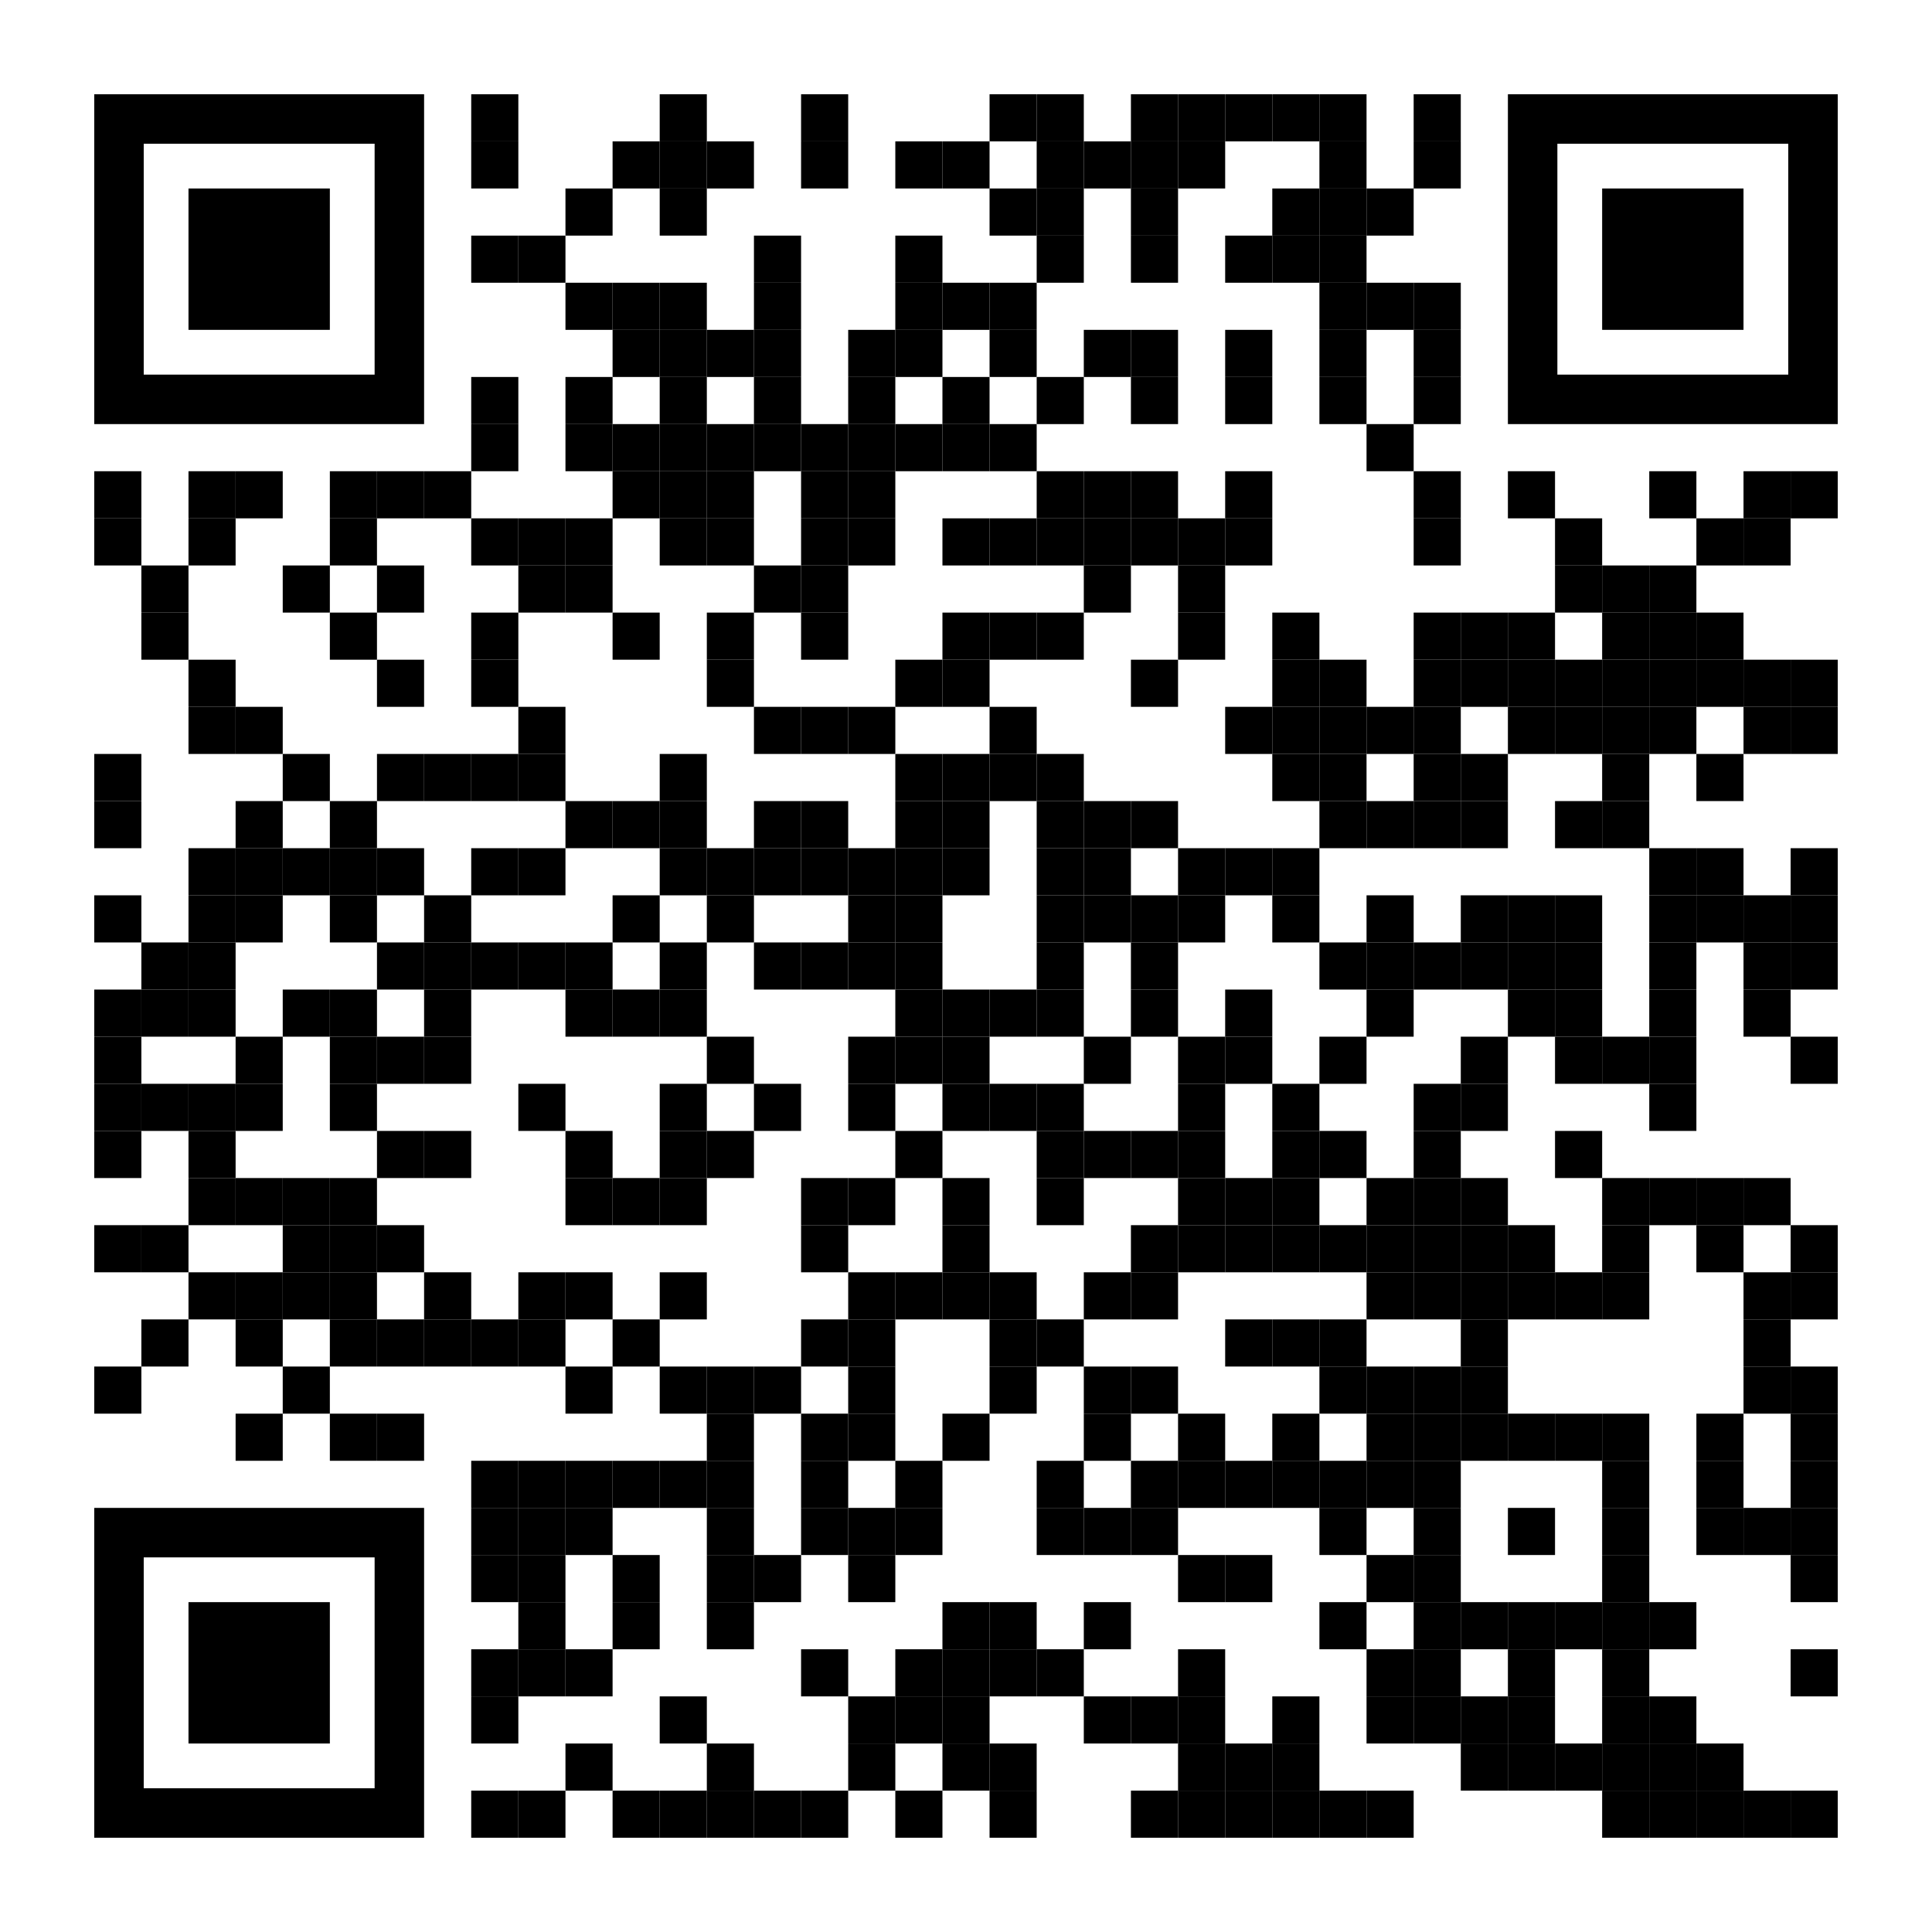 <?xml version="1.0" encoding="utf-8"?>
<!DOCTYPE svg PUBLIC "-//W3C//DTD SVG 1.1//EN" "http://www.w3.org/Graphics/SVG/1.1/DTD/svg11.dtd">
<svg version="1.1" id="Layer_1" xmlns="http://www.w3.org/2000/svg" xmlns:xlink="http://www.w3.org/1999/xlink" x="0px" y="0px"
width="1394px" height="1394px" viewBox="0 0 1394 1394" enable-background="new 0 0 1394 1394" xml:space="preserve">
<rect x="0" y="0" width="1394" height="1394" fill="rgb(255,255,255)" /><g transform="translate(68,68)"><g transform="translate(272,0) scale(0.34,0.34)"><g transform="" style="fill: rgb(0, 0, 0);">
<rect width="100" height="100"/>
</g></g><g transform="translate(408,0) scale(0.34,0.34)"><g transform="" style="fill: rgb(0, 0, 0);">
<rect width="100" height="100"/>
</g></g><g transform="translate(510,0) scale(0.34,0.34)"><g transform="" style="fill: rgb(0, 0, 0);">
<rect width="100" height="100"/>
</g></g><g transform="translate(646,0) scale(0.34,0.34)"><g transform="" style="fill: rgb(0, 0, 0);">
<rect width="100" height="100"/>
</g></g><g transform="translate(680,0) scale(0.34,0.34)"><g transform="" style="fill: rgb(0, 0, 0);">
<rect width="100" height="100"/>
</g></g><g transform="translate(748,0) scale(0.34,0.34)"><g transform="" style="fill: rgb(0, 0, 0);">
<rect width="100" height="100"/>
</g></g><g transform="translate(782,0) scale(0.34,0.34)"><g transform="" style="fill: rgb(0, 0, 0);">
<rect width="100" height="100"/>
</g></g><g transform="translate(816,0) scale(0.34,0.34)"><g transform="" style="fill: rgb(0, 0, 0);">
<rect width="100" height="100"/>
</g></g><g transform="translate(850,0) scale(0.34,0.34)"><g transform="" style="fill: rgb(0, 0, 0);">
<rect width="100" height="100"/>
</g></g><g transform="translate(884,0) scale(0.34,0.34)"><g transform="" style="fill: rgb(0, 0, 0);">
<rect width="100" height="100"/>
</g></g><g transform="translate(952,0) scale(0.34,0.34)"><g transform="" style="fill: rgb(0, 0, 0);">
<rect width="100" height="100"/>
</g></g><g transform="translate(272,34) scale(0.34,0.34)"><g transform="" style="fill: rgb(0, 0, 0);">
<rect width="100" height="100"/>
</g></g><g transform="translate(374,34) scale(0.34,0.34)"><g transform="" style="fill: rgb(0, 0, 0);">
<rect width="100" height="100"/>
</g></g><g transform="translate(408,34) scale(0.34,0.34)"><g transform="" style="fill: rgb(0, 0, 0);">
<rect width="100" height="100"/>
</g></g><g transform="translate(442,34) scale(0.34,0.34)"><g transform="" style="fill: rgb(0, 0, 0);">
<rect width="100" height="100"/>
</g></g><g transform="translate(510,34) scale(0.34,0.34)"><g transform="" style="fill: rgb(0, 0, 0);">
<rect width="100" height="100"/>
</g></g><g transform="translate(578,34) scale(0.34,0.34)"><g transform="" style="fill: rgb(0, 0, 0);">
<rect width="100" height="100"/>
</g></g><g transform="translate(612,34) scale(0.34,0.34)"><g transform="" style="fill: rgb(0, 0, 0);">
<rect width="100" height="100"/>
</g></g><g transform="translate(680,34) scale(0.34,0.34)"><g transform="" style="fill: rgb(0, 0, 0);">
<rect width="100" height="100"/>
</g></g><g transform="translate(714,34) scale(0.34,0.34)"><g transform="" style="fill: rgb(0, 0, 0);">
<rect width="100" height="100"/>
</g></g><g transform="translate(748,34) scale(0.34,0.34)"><g transform="" style="fill: rgb(0, 0, 0);">
<rect width="100" height="100"/>
</g></g><g transform="translate(782,34) scale(0.34,0.34)"><g transform="" style="fill: rgb(0, 0, 0);">
<rect width="100" height="100"/>
</g></g><g transform="translate(884,34) scale(0.34,0.34)"><g transform="" style="fill: rgb(0, 0, 0);">
<rect width="100" height="100"/>
</g></g><g transform="translate(952,34) scale(0.34,0.34)"><g transform="" style="fill: rgb(0, 0, 0);">
<rect width="100" height="100"/>
</g></g><g transform="translate(340,68) scale(0.34,0.34)"><g transform="" style="fill: rgb(0, 0, 0);">
<rect width="100" height="100"/>
</g></g><g transform="translate(408,68) scale(0.34,0.34)"><g transform="" style="fill: rgb(0, 0, 0);">
<rect width="100" height="100"/>
</g></g><g transform="translate(646,68) scale(0.34,0.34)"><g transform="" style="fill: rgb(0, 0, 0);">
<rect width="100" height="100"/>
</g></g><g transform="translate(680,68) scale(0.34,0.34)"><g transform="" style="fill: rgb(0, 0, 0);">
<rect width="100" height="100"/>
</g></g><g transform="translate(748,68) scale(0.34,0.34)"><g transform="" style="fill: rgb(0, 0, 0);">
<rect width="100" height="100"/>
</g></g><g transform="translate(850,68) scale(0.34,0.34)"><g transform="" style="fill: rgb(0, 0, 0);">
<rect width="100" height="100"/>
</g></g><g transform="translate(884,68) scale(0.34,0.34)"><g transform="" style="fill: rgb(0, 0, 0);">
<rect width="100" height="100"/>
</g></g><g transform="translate(918,68) scale(0.34,0.34)"><g transform="" style="fill: rgb(0, 0, 0);">
<rect width="100" height="100"/>
</g></g><g transform="translate(272,102) scale(0.34,0.34)"><g transform="" style="fill: rgb(0, 0, 0);">
<rect width="100" height="100"/>
</g></g><g transform="translate(306,102) scale(0.34,0.34)"><g transform="" style="fill: rgb(0, 0, 0);">
<rect width="100" height="100"/>
</g></g><g transform="translate(476,102) scale(0.34,0.34)"><g transform="" style="fill: rgb(0, 0, 0);">
<rect width="100" height="100"/>
</g></g><g transform="translate(578,102) scale(0.34,0.34)"><g transform="" style="fill: rgb(0, 0, 0);">
<rect width="100" height="100"/>
</g></g><g transform="translate(680,102) scale(0.34,0.34)"><g transform="" style="fill: rgb(0, 0, 0);">
<rect width="100" height="100"/>
</g></g><g transform="translate(748,102) scale(0.34,0.34)"><g transform="" style="fill: rgb(0, 0, 0);">
<rect width="100" height="100"/>
</g></g><g transform="translate(816,102) scale(0.34,0.34)"><g transform="" style="fill: rgb(0, 0, 0);">
<rect width="100" height="100"/>
</g></g><g transform="translate(850,102) scale(0.34,0.34)"><g transform="" style="fill: rgb(0, 0, 0);">
<rect width="100" height="100"/>
</g></g><g transform="translate(884,102) scale(0.34,0.34)"><g transform="" style="fill: rgb(0, 0, 0);">
<rect width="100" height="100"/>
</g></g><g transform="translate(340,136) scale(0.34,0.34)"><g transform="" style="fill: rgb(0, 0, 0);">
<rect width="100" height="100"/>
</g></g><g transform="translate(374,136) scale(0.34,0.34)"><g transform="" style="fill: rgb(0, 0, 0);">
<rect width="100" height="100"/>
</g></g><g transform="translate(408,136) scale(0.34,0.34)"><g transform="" style="fill: rgb(0, 0, 0);">
<rect width="100" height="100"/>
</g></g><g transform="translate(476,136) scale(0.34,0.34)"><g transform="" style="fill: rgb(0, 0, 0);">
<rect width="100" height="100"/>
</g></g><g transform="translate(578,136) scale(0.34,0.34)"><g transform="" style="fill: rgb(0, 0, 0);">
<rect width="100" height="100"/>
</g></g><g transform="translate(612,136) scale(0.34,0.34)"><g transform="" style="fill: rgb(0, 0, 0);">
<rect width="100" height="100"/>
</g></g><g transform="translate(646,136) scale(0.34,0.34)"><g transform="" style="fill: rgb(0, 0, 0);">
<rect width="100" height="100"/>
</g></g><g transform="translate(884,136) scale(0.34,0.34)"><g transform="" style="fill: rgb(0, 0, 0);">
<rect width="100" height="100"/>
</g></g><g transform="translate(918,136) scale(0.34,0.34)"><g transform="" style="fill: rgb(0, 0, 0);">
<rect width="100" height="100"/>
</g></g><g transform="translate(952,136) scale(0.34,0.34)"><g transform="" style="fill: rgb(0, 0, 0);">
<rect width="100" height="100"/>
</g></g><g transform="translate(374,170) scale(0.34,0.34)"><g transform="" style="fill: rgb(0, 0, 0);">
<rect width="100" height="100"/>
</g></g><g transform="translate(408,170) scale(0.34,0.34)"><g transform="" style="fill: rgb(0, 0, 0);">
<rect width="100" height="100"/>
</g></g><g transform="translate(442,170) scale(0.34,0.34)"><g transform="" style="fill: rgb(0, 0, 0);">
<rect width="100" height="100"/>
</g></g><g transform="translate(476,170) scale(0.34,0.34)"><g transform="" style="fill: rgb(0, 0, 0);">
<rect width="100" height="100"/>
</g></g><g transform="translate(544,170) scale(0.34,0.34)"><g transform="" style="fill: rgb(0, 0, 0);">
<rect width="100" height="100"/>
</g></g><g transform="translate(578,170) scale(0.34,0.34)"><g transform="" style="fill: rgb(0, 0, 0);">
<rect width="100" height="100"/>
</g></g><g transform="translate(646,170) scale(0.34,0.34)"><g transform="" style="fill: rgb(0, 0, 0);">
<rect width="100" height="100"/>
</g></g><g transform="translate(714,170) scale(0.34,0.34)"><g transform="" style="fill: rgb(0, 0, 0);">
<rect width="100" height="100"/>
</g></g><g transform="translate(748,170) scale(0.34,0.34)"><g transform="" style="fill: rgb(0, 0, 0);">
<rect width="100" height="100"/>
</g></g><g transform="translate(816,170) scale(0.34,0.34)"><g transform="" style="fill: rgb(0, 0, 0);">
<rect width="100" height="100"/>
</g></g><g transform="translate(884,170) scale(0.34,0.34)"><g transform="" style="fill: rgb(0, 0, 0);">
<rect width="100" height="100"/>
</g></g><g transform="translate(952,170) scale(0.34,0.34)"><g transform="" style="fill: rgb(0, 0, 0);">
<rect width="100" height="100"/>
</g></g><g transform="translate(272,204) scale(0.34,0.34)"><g transform="" style="fill: rgb(0, 0, 0);">
<rect width="100" height="100"/>
</g></g><g transform="translate(340,204) scale(0.34,0.34)"><g transform="" style="fill: rgb(0, 0, 0);">
<rect width="100" height="100"/>
</g></g><g transform="translate(408,204) scale(0.34,0.34)"><g transform="" style="fill: rgb(0, 0, 0);">
<rect width="100" height="100"/>
</g></g><g transform="translate(476,204) scale(0.34,0.34)"><g transform="" style="fill: rgb(0, 0, 0);">
<rect width="100" height="100"/>
</g></g><g transform="translate(544,204) scale(0.34,0.34)"><g transform="" style="fill: rgb(0, 0, 0);">
<rect width="100" height="100"/>
</g></g><g transform="translate(612,204) scale(0.34,0.34)"><g transform="" style="fill: rgb(0, 0, 0);">
<rect width="100" height="100"/>
</g></g><g transform="translate(680,204) scale(0.34,0.34)"><g transform="" style="fill: rgb(0, 0, 0);">
<rect width="100" height="100"/>
</g></g><g transform="translate(748,204) scale(0.34,0.34)"><g transform="" style="fill: rgb(0, 0, 0);">
<rect width="100" height="100"/>
</g></g><g transform="translate(816,204) scale(0.34,0.34)"><g transform="" style="fill: rgb(0, 0, 0);">
<rect width="100" height="100"/>
</g></g><g transform="translate(884,204) scale(0.34,0.34)"><g transform="" style="fill: rgb(0, 0, 0);">
<rect width="100" height="100"/>
</g></g><g transform="translate(952,204) scale(0.34,0.34)"><g transform="" style="fill: rgb(0, 0, 0);">
<rect width="100" height="100"/>
</g></g><g transform="translate(272,238) scale(0.34,0.34)"><g transform="" style="fill: rgb(0, 0, 0);">
<rect width="100" height="100"/>
</g></g><g transform="translate(340,238) scale(0.34,0.34)"><g transform="" style="fill: rgb(0, 0, 0);">
<rect width="100" height="100"/>
</g></g><g transform="translate(374,238) scale(0.34,0.34)"><g transform="" style="fill: rgb(0, 0, 0);">
<rect width="100" height="100"/>
</g></g><g transform="translate(408,238) scale(0.34,0.34)"><g transform="" style="fill: rgb(0, 0, 0);">
<rect width="100" height="100"/>
</g></g><g transform="translate(442,238) scale(0.34,0.34)"><g transform="" style="fill: rgb(0, 0, 0);">
<rect width="100" height="100"/>
</g></g><g transform="translate(476,238) scale(0.34,0.34)"><g transform="" style="fill: rgb(0, 0, 0);">
<rect width="100" height="100"/>
</g></g><g transform="translate(510,238) scale(0.34,0.34)"><g transform="" style="fill: rgb(0, 0, 0);">
<rect width="100" height="100"/>
</g></g><g transform="translate(544,238) scale(0.34,0.34)"><g transform="" style="fill: rgb(0, 0, 0);">
<rect width="100" height="100"/>
</g></g><g transform="translate(578,238) scale(0.34,0.34)"><g transform="" style="fill: rgb(0, 0, 0);">
<rect width="100" height="100"/>
</g></g><g transform="translate(612,238) scale(0.34,0.34)"><g transform="" style="fill: rgb(0, 0, 0);">
<rect width="100" height="100"/>
</g></g><g transform="translate(646,238) scale(0.34,0.34)"><g transform="" style="fill: rgb(0, 0, 0);">
<rect width="100" height="100"/>
</g></g><g transform="translate(918,238) scale(0.34,0.34)"><g transform="" style="fill: rgb(0, 0, 0);">
<rect width="100" height="100"/>
</g></g><g transform="translate(0,272) scale(0.34,0.34)"><g transform="" style="fill: rgb(0, 0, 0);">
<rect width="100" height="100"/>
</g></g><g transform="translate(68,272) scale(0.34,0.34)"><g transform="" style="fill: rgb(0, 0, 0);">
<rect width="100" height="100"/>
</g></g><g transform="translate(102,272) scale(0.34,0.34)"><g transform="" style="fill: rgb(0, 0, 0);">
<rect width="100" height="100"/>
</g></g><g transform="translate(170,272) scale(0.34,0.34)"><g transform="" style="fill: rgb(0, 0, 0);">
<rect width="100" height="100"/>
</g></g><g transform="translate(204,272) scale(0.34,0.34)"><g transform="" style="fill: rgb(0, 0, 0);">
<rect width="100" height="100"/>
</g></g><g transform="translate(238,272) scale(0.34,0.34)"><g transform="" style="fill: rgb(0, 0, 0);">
<rect width="100" height="100"/>
</g></g><g transform="translate(374,272) scale(0.34,0.34)"><g transform="" style="fill: rgb(0, 0, 0);">
<rect width="100" height="100"/>
</g></g><g transform="translate(408,272) scale(0.34,0.34)"><g transform="" style="fill: rgb(0, 0, 0);">
<rect width="100" height="100"/>
</g></g><g transform="translate(442,272) scale(0.34,0.34)"><g transform="" style="fill: rgb(0, 0, 0);">
<rect width="100" height="100"/>
</g></g><g transform="translate(510,272) scale(0.34,0.34)"><g transform="" style="fill: rgb(0, 0, 0);">
<rect width="100" height="100"/>
</g></g><g transform="translate(544,272) scale(0.34,0.34)"><g transform="" style="fill: rgb(0, 0, 0);">
<rect width="100" height="100"/>
</g></g><g transform="translate(680,272) scale(0.34,0.34)"><g transform="" style="fill: rgb(0, 0, 0);">
<rect width="100" height="100"/>
</g></g><g transform="translate(714,272) scale(0.34,0.34)"><g transform="" style="fill: rgb(0, 0, 0);">
<rect width="100" height="100"/>
</g></g><g transform="translate(748,272) scale(0.34,0.34)"><g transform="" style="fill: rgb(0, 0, 0);">
<rect width="100" height="100"/>
</g></g><g transform="translate(816,272) scale(0.34,0.34)"><g transform="" style="fill: rgb(0, 0, 0);">
<rect width="100" height="100"/>
</g></g><g transform="translate(952,272) scale(0.34,0.34)"><g transform="" style="fill: rgb(0, 0, 0);">
<rect width="100" height="100"/>
</g></g><g transform="translate(1020,272) scale(0.34,0.34)"><g transform="" style="fill: rgb(0, 0, 0);">
<rect width="100" height="100"/>
</g></g><g transform="translate(1122,272) scale(0.34,0.34)"><g transform="" style="fill: rgb(0, 0, 0);">
<rect width="100" height="100"/>
</g></g><g transform="translate(1190,272) scale(0.34,0.34)"><g transform="" style="fill: rgb(0, 0, 0);">
<rect width="100" height="100"/>
</g></g><g transform="translate(1224,272) scale(0.34,0.34)"><g transform="" style="fill: rgb(0, 0, 0);">
<rect width="100" height="100"/>
</g></g><g transform="translate(0,306) scale(0.34,0.34)"><g transform="" style="fill: rgb(0, 0, 0);">
<rect width="100" height="100"/>
</g></g><g transform="translate(68,306) scale(0.34,0.34)"><g transform="" style="fill: rgb(0, 0, 0);">
<rect width="100" height="100"/>
</g></g><g transform="translate(170,306) scale(0.34,0.34)"><g transform="" style="fill: rgb(0, 0, 0);">
<rect width="100" height="100"/>
</g></g><g transform="translate(272,306) scale(0.34,0.34)"><g transform="" style="fill: rgb(0, 0, 0);">
<rect width="100" height="100"/>
</g></g><g transform="translate(306,306) scale(0.34,0.34)"><g transform="" style="fill: rgb(0, 0, 0);">
<rect width="100" height="100"/>
</g></g><g transform="translate(340,306) scale(0.34,0.34)"><g transform="" style="fill: rgb(0, 0, 0);">
<rect width="100" height="100"/>
</g></g><g transform="translate(408,306) scale(0.34,0.34)"><g transform="" style="fill: rgb(0, 0, 0);">
<rect width="100" height="100"/>
</g></g><g transform="translate(442,306) scale(0.34,0.34)"><g transform="" style="fill: rgb(0, 0, 0);">
<rect width="100" height="100"/>
</g></g><g transform="translate(510,306) scale(0.34,0.34)"><g transform="" style="fill: rgb(0, 0, 0);">
<rect width="100" height="100"/>
</g></g><g transform="translate(544,306) scale(0.34,0.34)"><g transform="" style="fill: rgb(0, 0, 0);">
<rect width="100" height="100"/>
</g></g><g transform="translate(612,306) scale(0.34,0.34)"><g transform="" style="fill: rgb(0, 0, 0);">
<rect width="100" height="100"/>
</g></g><g transform="translate(646,306) scale(0.34,0.34)"><g transform="" style="fill: rgb(0, 0, 0);">
<rect width="100" height="100"/>
</g></g><g transform="translate(680,306) scale(0.34,0.34)"><g transform="" style="fill: rgb(0, 0, 0);">
<rect width="100" height="100"/>
</g></g><g transform="translate(714,306) scale(0.34,0.34)"><g transform="" style="fill: rgb(0, 0, 0);">
<rect width="100" height="100"/>
</g></g><g transform="translate(748,306) scale(0.34,0.34)"><g transform="" style="fill: rgb(0, 0, 0);">
<rect width="100" height="100"/>
</g></g><g transform="translate(782,306) scale(0.34,0.34)"><g transform="" style="fill: rgb(0, 0, 0);">
<rect width="100" height="100"/>
</g></g><g transform="translate(816,306) scale(0.34,0.34)"><g transform="" style="fill: rgb(0, 0, 0);">
<rect width="100" height="100"/>
</g></g><g transform="translate(952,306) scale(0.34,0.34)"><g transform="" style="fill: rgb(0, 0, 0);">
<rect width="100" height="100"/>
</g></g><g transform="translate(1054,306) scale(0.34,0.34)"><g transform="" style="fill: rgb(0, 0, 0);">
<rect width="100" height="100"/>
</g></g><g transform="translate(1156,306) scale(0.34,0.34)"><g transform="" style="fill: rgb(0, 0, 0);">
<rect width="100" height="100"/>
</g></g><g transform="translate(1190,306) scale(0.34,0.34)"><g transform="" style="fill: rgb(0, 0, 0);">
<rect width="100" height="100"/>
</g></g><g transform="translate(34,340) scale(0.34,0.34)"><g transform="" style="fill: rgb(0, 0, 0);">
<rect width="100" height="100"/>
</g></g><g transform="translate(136,340) scale(0.34,0.34)"><g transform="" style="fill: rgb(0, 0, 0);">
<rect width="100" height="100"/>
</g></g><g transform="translate(204,340) scale(0.34,0.34)"><g transform="" style="fill: rgb(0, 0, 0);">
<rect width="100" height="100"/>
</g></g><g transform="translate(306,340) scale(0.34,0.34)"><g transform="" style="fill: rgb(0, 0, 0);">
<rect width="100" height="100"/>
</g></g><g transform="translate(340,340) scale(0.34,0.34)"><g transform="" style="fill: rgb(0, 0, 0);">
<rect width="100" height="100"/>
</g></g><g transform="translate(476,340) scale(0.34,0.34)"><g transform="" style="fill: rgb(0, 0, 0);">
<rect width="100" height="100"/>
</g></g><g transform="translate(510,340) scale(0.34,0.34)"><g transform="" style="fill: rgb(0, 0, 0);">
<rect width="100" height="100"/>
</g></g><g transform="translate(714,340) scale(0.34,0.34)"><g transform="" style="fill: rgb(0, 0, 0);">
<rect width="100" height="100"/>
</g></g><g transform="translate(782,340) scale(0.34,0.34)"><g transform="" style="fill: rgb(0, 0, 0);">
<rect width="100" height="100"/>
</g></g><g transform="translate(1054,340) scale(0.34,0.34)"><g transform="" style="fill: rgb(0, 0, 0);">
<rect width="100" height="100"/>
</g></g><g transform="translate(1088,340) scale(0.34,0.34)"><g transform="" style="fill: rgb(0, 0, 0);">
<rect width="100" height="100"/>
</g></g><g transform="translate(1122,340) scale(0.34,0.34)"><g transform="" style="fill: rgb(0, 0, 0);">
<rect width="100" height="100"/>
</g></g><g transform="translate(34,374) scale(0.34,0.34)"><g transform="" style="fill: rgb(0, 0, 0);">
<rect width="100" height="100"/>
</g></g><g transform="translate(170,374) scale(0.34,0.34)"><g transform="" style="fill: rgb(0, 0, 0);">
<rect width="100" height="100"/>
</g></g><g transform="translate(272,374) scale(0.34,0.34)"><g transform="" style="fill: rgb(0, 0, 0);">
<rect width="100" height="100"/>
</g></g><g transform="translate(374,374) scale(0.34,0.34)"><g transform="" style="fill: rgb(0, 0, 0);">
<rect width="100" height="100"/>
</g></g><g transform="translate(442,374) scale(0.34,0.34)"><g transform="" style="fill: rgb(0, 0, 0);">
<rect width="100" height="100"/>
</g></g><g transform="translate(510,374) scale(0.34,0.34)"><g transform="" style="fill: rgb(0, 0, 0);">
<rect width="100" height="100"/>
</g></g><g transform="translate(612,374) scale(0.34,0.34)"><g transform="" style="fill: rgb(0, 0, 0);">
<rect width="100" height="100"/>
</g></g><g transform="translate(646,374) scale(0.34,0.34)"><g transform="" style="fill: rgb(0, 0, 0);">
<rect width="100" height="100"/>
</g></g><g transform="translate(680,374) scale(0.34,0.34)"><g transform="" style="fill: rgb(0, 0, 0);">
<rect width="100" height="100"/>
</g></g><g transform="translate(782,374) scale(0.34,0.34)"><g transform="" style="fill: rgb(0, 0, 0);">
<rect width="100" height="100"/>
</g></g><g transform="translate(850,374) scale(0.34,0.34)"><g transform="" style="fill: rgb(0, 0, 0);">
<rect width="100" height="100"/>
</g></g><g transform="translate(952,374) scale(0.34,0.34)"><g transform="" style="fill: rgb(0, 0, 0);">
<rect width="100" height="100"/>
</g></g><g transform="translate(986,374) scale(0.34,0.34)"><g transform="" style="fill: rgb(0, 0, 0);">
<rect width="100" height="100"/>
</g></g><g transform="translate(1020,374) scale(0.34,0.34)"><g transform="" style="fill: rgb(0, 0, 0);">
<rect width="100" height="100"/>
</g></g><g transform="translate(1088,374) scale(0.34,0.34)"><g transform="" style="fill: rgb(0, 0, 0);">
<rect width="100" height="100"/>
</g></g><g transform="translate(1122,374) scale(0.34,0.34)"><g transform="" style="fill: rgb(0, 0, 0);">
<rect width="100" height="100"/>
</g></g><g transform="translate(1156,374) scale(0.34,0.34)"><g transform="" style="fill: rgb(0, 0, 0);">
<rect width="100" height="100"/>
</g></g><g transform="translate(68,408) scale(0.34,0.34)"><g transform="" style="fill: rgb(0, 0, 0);">
<rect width="100" height="100"/>
</g></g><g transform="translate(204,408) scale(0.34,0.34)"><g transform="" style="fill: rgb(0, 0, 0);">
<rect width="100" height="100"/>
</g></g><g transform="translate(272,408) scale(0.34,0.34)"><g transform="" style="fill: rgb(0, 0, 0);">
<rect width="100" height="100"/>
</g></g><g transform="translate(442,408) scale(0.34,0.34)"><g transform="" style="fill: rgb(0, 0, 0);">
<rect width="100" height="100"/>
</g></g><g transform="translate(578,408) scale(0.34,0.34)"><g transform="" style="fill: rgb(0, 0, 0);">
<rect width="100" height="100"/>
</g></g><g transform="translate(612,408) scale(0.34,0.34)"><g transform="" style="fill: rgb(0, 0, 0);">
<rect width="100" height="100"/>
</g></g><g transform="translate(748,408) scale(0.34,0.34)"><g transform="" style="fill: rgb(0, 0, 0);">
<rect width="100" height="100"/>
</g></g><g transform="translate(850,408) scale(0.34,0.34)"><g transform="" style="fill: rgb(0, 0, 0);">
<rect width="100" height="100"/>
</g></g><g transform="translate(884,408) scale(0.34,0.34)"><g transform="" style="fill: rgb(0, 0, 0);">
<rect width="100" height="100"/>
</g></g><g transform="translate(952,408) scale(0.34,0.34)"><g transform="" style="fill: rgb(0, 0, 0);">
<rect width="100" height="100"/>
</g></g><g transform="translate(986,408) scale(0.34,0.34)"><g transform="" style="fill: rgb(0, 0, 0);">
<rect width="100" height="100"/>
</g></g><g transform="translate(1020,408) scale(0.34,0.34)"><g transform="" style="fill: rgb(0, 0, 0);">
<rect width="100" height="100"/>
</g></g><g transform="translate(1054,408) scale(0.34,0.34)"><g transform="" style="fill: rgb(0, 0, 0);">
<rect width="100" height="100"/>
</g></g><g transform="translate(1088,408) scale(0.34,0.34)"><g transform="" style="fill: rgb(0, 0, 0);">
<rect width="100" height="100"/>
</g></g><g transform="translate(1122,408) scale(0.34,0.34)"><g transform="" style="fill: rgb(0, 0, 0);">
<rect width="100" height="100"/>
</g></g><g transform="translate(1156,408) scale(0.34,0.34)"><g transform="" style="fill: rgb(0, 0, 0);">
<rect width="100" height="100"/>
</g></g><g transform="translate(1190,408) scale(0.34,0.34)"><g transform="" style="fill: rgb(0, 0, 0);">
<rect width="100" height="100"/>
</g></g><g transform="translate(1224,408) scale(0.34,0.34)"><g transform="" style="fill: rgb(0, 0, 0);">
<rect width="100" height="100"/>
</g></g><g transform="translate(68,442) scale(0.34,0.34)"><g transform="" style="fill: rgb(0, 0, 0);">
<rect width="100" height="100"/>
</g></g><g transform="translate(102,442) scale(0.34,0.34)"><g transform="" style="fill: rgb(0, 0, 0);">
<rect width="100" height="100"/>
</g></g><g transform="translate(306,442) scale(0.34,0.34)"><g transform="" style="fill: rgb(0, 0, 0);">
<rect width="100" height="100"/>
</g></g><g transform="translate(476,442) scale(0.34,0.34)"><g transform="" style="fill: rgb(0, 0, 0);">
<rect width="100" height="100"/>
</g></g><g transform="translate(510,442) scale(0.34,0.34)"><g transform="" style="fill: rgb(0, 0, 0);">
<rect width="100" height="100"/>
</g></g><g transform="translate(544,442) scale(0.34,0.34)"><g transform="" style="fill: rgb(0, 0, 0);">
<rect width="100" height="100"/>
</g></g><g transform="translate(646,442) scale(0.34,0.34)"><g transform="" style="fill: rgb(0, 0, 0);">
<rect width="100" height="100"/>
</g></g><g transform="translate(816,442) scale(0.34,0.34)"><g transform="" style="fill: rgb(0, 0, 0);">
<rect width="100" height="100"/>
</g></g><g transform="translate(850,442) scale(0.34,0.34)"><g transform="" style="fill: rgb(0, 0, 0);">
<rect width="100" height="100"/>
</g></g><g transform="translate(884,442) scale(0.34,0.34)"><g transform="" style="fill: rgb(0, 0, 0);">
<rect width="100" height="100"/>
</g></g><g transform="translate(918,442) scale(0.34,0.34)"><g transform="" style="fill: rgb(0, 0, 0);">
<rect width="100" height="100"/>
</g></g><g transform="translate(952,442) scale(0.34,0.34)"><g transform="" style="fill: rgb(0, 0, 0);">
<rect width="100" height="100"/>
</g></g><g transform="translate(1020,442) scale(0.34,0.34)"><g transform="" style="fill: rgb(0, 0, 0);">
<rect width="100" height="100"/>
</g></g><g transform="translate(1054,442) scale(0.34,0.34)"><g transform="" style="fill: rgb(0, 0, 0);">
<rect width="100" height="100"/>
</g></g><g transform="translate(1088,442) scale(0.34,0.34)"><g transform="" style="fill: rgb(0, 0, 0);">
<rect width="100" height="100"/>
</g></g><g transform="translate(1122,442) scale(0.34,0.34)"><g transform="" style="fill: rgb(0, 0, 0);">
<rect width="100" height="100"/>
</g></g><g transform="translate(1190,442) scale(0.34,0.34)"><g transform="" style="fill: rgb(0, 0, 0);">
<rect width="100" height="100"/>
</g></g><g transform="translate(1224,442) scale(0.34,0.34)"><g transform="" style="fill: rgb(0, 0, 0);">
<rect width="100" height="100"/>
</g></g><g transform="translate(0,476) scale(0.34,0.34)"><g transform="" style="fill: rgb(0, 0, 0);">
<rect width="100" height="100"/>
</g></g><g transform="translate(136,476) scale(0.34,0.34)"><g transform="" style="fill: rgb(0, 0, 0);">
<rect width="100" height="100"/>
</g></g><g transform="translate(204,476) scale(0.34,0.34)"><g transform="" style="fill: rgb(0, 0, 0);">
<rect width="100" height="100"/>
</g></g><g transform="translate(238,476) scale(0.34,0.34)"><g transform="" style="fill: rgb(0, 0, 0);">
<rect width="100" height="100"/>
</g></g><g transform="translate(272,476) scale(0.34,0.34)"><g transform="" style="fill: rgb(0, 0, 0);">
<rect width="100" height="100"/>
</g></g><g transform="translate(306,476) scale(0.34,0.34)"><g transform="" style="fill: rgb(0, 0, 0);">
<rect width="100" height="100"/>
</g></g><g transform="translate(408,476) scale(0.34,0.34)"><g transform="" style="fill: rgb(0, 0, 0);">
<rect width="100" height="100"/>
</g></g><g transform="translate(578,476) scale(0.34,0.34)"><g transform="" style="fill: rgb(0, 0, 0);">
<rect width="100" height="100"/>
</g></g><g transform="translate(612,476) scale(0.34,0.34)"><g transform="" style="fill: rgb(0, 0, 0);">
<rect width="100" height="100"/>
</g></g><g transform="translate(646,476) scale(0.34,0.34)"><g transform="" style="fill: rgb(0, 0, 0);">
<rect width="100" height="100"/>
</g></g><g transform="translate(680,476) scale(0.34,0.34)"><g transform="" style="fill: rgb(0, 0, 0);">
<rect width="100" height="100"/>
</g></g><g transform="translate(850,476) scale(0.34,0.34)"><g transform="" style="fill: rgb(0, 0, 0);">
<rect width="100" height="100"/>
</g></g><g transform="translate(884,476) scale(0.34,0.34)"><g transform="" style="fill: rgb(0, 0, 0);">
<rect width="100" height="100"/>
</g></g><g transform="translate(952,476) scale(0.34,0.34)"><g transform="" style="fill: rgb(0, 0, 0);">
<rect width="100" height="100"/>
</g></g><g transform="translate(986,476) scale(0.34,0.34)"><g transform="" style="fill: rgb(0, 0, 0);">
<rect width="100" height="100"/>
</g></g><g transform="translate(1088,476) scale(0.34,0.34)"><g transform="" style="fill: rgb(0, 0, 0);">
<rect width="100" height="100"/>
</g></g><g transform="translate(1156,476) scale(0.34,0.34)"><g transform="" style="fill: rgb(0, 0, 0);">
<rect width="100" height="100"/>
</g></g><g transform="translate(0,510) scale(0.34,0.34)"><g transform="" style="fill: rgb(0, 0, 0);">
<rect width="100" height="100"/>
</g></g><g transform="translate(102,510) scale(0.34,0.34)"><g transform="" style="fill: rgb(0, 0, 0);">
<rect width="100" height="100"/>
</g></g><g transform="translate(170,510) scale(0.34,0.34)"><g transform="" style="fill: rgb(0, 0, 0);">
<rect width="100" height="100"/>
</g></g><g transform="translate(340,510) scale(0.34,0.34)"><g transform="" style="fill: rgb(0, 0, 0);">
<rect width="100" height="100"/>
</g></g><g transform="translate(374,510) scale(0.34,0.34)"><g transform="" style="fill: rgb(0, 0, 0);">
<rect width="100" height="100"/>
</g></g><g transform="translate(408,510) scale(0.34,0.34)"><g transform="" style="fill: rgb(0, 0, 0);">
<rect width="100" height="100"/>
</g></g><g transform="translate(476,510) scale(0.34,0.34)"><g transform="" style="fill: rgb(0, 0, 0);">
<rect width="100" height="100"/>
</g></g><g transform="translate(510,510) scale(0.34,0.34)"><g transform="" style="fill: rgb(0, 0, 0);">
<rect width="100" height="100"/>
</g></g><g transform="translate(578,510) scale(0.34,0.34)"><g transform="" style="fill: rgb(0, 0, 0);">
<rect width="100" height="100"/>
</g></g><g transform="translate(612,510) scale(0.34,0.34)"><g transform="" style="fill: rgb(0, 0, 0);">
<rect width="100" height="100"/>
</g></g><g transform="translate(680,510) scale(0.34,0.34)"><g transform="" style="fill: rgb(0, 0, 0);">
<rect width="100" height="100"/>
</g></g><g transform="translate(714,510) scale(0.34,0.34)"><g transform="" style="fill: rgb(0, 0, 0);">
<rect width="100" height="100"/>
</g></g><g transform="translate(748,510) scale(0.34,0.34)"><g transform="" style="fill: rgb(0, 0, 0);">
<rect width="100" height="100"/>
</g></g><g transform="translate(884,510) scale(0.34,0.34)"><g transform="" style="fill: rgb(0, 0, 0);">
<rect width="100" height="100"/>
</g></g><g transform="translate(918,510) scale(0.34,0.34)"><g transform="" style="fill: rgb(0, 0, 0);">
<rect width="100" height="100"/>
</g></g><g transform="translate(952,510) scale(0.34,0.34)"><g transform="" style="fill: rgb(0, 0, 0);">
<rect width="100" height="100"/>
</g></g><g transform="translate(986,510) scale(0.34,0.34)"><g transform="" style="fill: rgb(0, 0, 0);">
<rect width="100" height="100"/>
</g></g><g transform="translate(1054,510) scale(0.34,0.34)"><g transform="" style="fill: rgb(0, 0, 0);">
<rect width="100" height="100"/>
</g></g><g transform="translate(1088,510) scale(0.34,0.34)"><g transform="" style="fill: rgb(0, 0, 0);">
<rect width="100" height="100"/>
</g></g><g transform="translate(68,544) scale(0.34,0.34)"><g transform="" style="fill: rgb(0, 0, 0);">
<rect width="100" height="100"/>
</g></g><g transform="translate(102,544) scale(0.34,0.34)"><g transform="" style="fill: rgb(0, 0, 0);">
<rect width="100" height="100"/>
</g></g><g transform="translate(136,544) scale(0.34,0.34)"><g transform="" style="fill: rgb(0, 0, 0);">
<rect width="100" height="100"/>
</g></g><g transform="translate(170,544) scale(0.34,0.34)"><g transform="" style="fill: rgb(0, 0, 0);">
<rect width="100" height="100"/>
</g></g><g transform="translate(204,544) scale(0.34,0.34)"><g transform="" style="fill: rgb(0, 0, 0);">
<rect width="100" height="100"/>
</g></g><g transform="translate(272,544) scale(0.34,0.34)"><g transform="" style="fill: rgb(0, 0, 0);">
<rect width="100" height="100"/>
</g></g><g transform="translate(306,544) scale(0.34,0.34)"><g transform="" style="fill: rgb(0, 0, 0);">
<rect width="100" height="100"/>
</g></g><g transform="translate(408,544) scale(0.34,0.34)"><g transform="" style="fill: rgb(0, 0, 0);">
<rect width="100" height="100"/>
</g></g><g transform="translate(442,544) scale(0.34,0.34)"><g transform="" style="fill: rgb(0, 0, 0);">
<rect width="100" height="100"/>
</g></g><g transform="translate(476,544) scale(0.34,0.34)"><g transform="" style="fill: rgb(0, 0, 0);">
<rect width="100" height="100"/>
</g></g><g transform="translate(510,544) scale(0.34,0.34)"><g transform="" style="fill: rgb(0, 0, 0);">
<rect width="100" height="100"/>
</g></g><g transform="translate(544,544) scale(0.34,0.34)"><g transform="" style="fill: rgb(0, 0, 0);">
<rect width="100" height="100"/>
</g></g><g transform="translate(578,544) scale(0.34,0.34)"><g transform="" style="fill: rgb(0, 0, 0);">
<rect width="100" height="100"/>
</g></g><g transform="translate(612,544) scale(0.34,0.34)"><g transform="" style="fill: rgb(0, 0, 0);">
<rect width="100" height="100"/>
</g></g><g transform="translate(680,544) scale(0.34,0.34)"><g transform="" style="fill: rgb(0, 0, 0);">
<rect width="100" height="100"/>
</g></g><g transform="translate(714,544) scale(0.34,0.34)"><g transform="" style="fill: rgb(0, 0, 0);">
<rect width="100" height="100"/>
</g></g><g transform="translate(782,544) scale(0.34,0.34)"><g transform="" style="fill: rgb(0, 0, 0);">
<rect width="100" height="100"/>
</g></g><g transform="translate(816,544) scale(0.34,0.34)"><g transform="" style="fill: rgb(0, 0, 0);">
<rect width="100" height="100"/>
</g></g><g transform="translate(850,544) scale(0.34,0.34)"><g transform="" style="fill: rgb(0, 0, 0);">
<rect width="100" height="100"/>
</g></g><g transform="translate(1122,544) scale(0.34,0.34)"><g transform="" style="fill: rgb(0, 0, 0);">
<rect width="100" height="100"/>
</g></g><g transform="translate(1156,544) scale(0.34,0.34)"><g transform="" style="fill: rgb(0, 0, 0);">
<rect width="100" height="100"/>
</g></g><g transform="translate(1224,544) scale(0.34,0.34)"><g transform="" style="fill: rgb(0, 0, 0);">
<rect width="100" height="100"/>
</g></g><g transform="translate(0,578) scale(0.34,0.34)"><g transform="" style="fill: rgb(0, 0, 0);">
<rect width="100" height="100"/>
</g></g><g transform="translate(68,578) scale(0.34,0.34)"><g transform="" style="fill: rgb(0, 0, 0);">
<rect width="100" height="100"/>
</g></g><g transform="translate(102,578) scale(0.34,0.34)"><g transform="" style="fill: rgb(0, 0, 0);">
<rect width="100" height="100"/>
</g></g><g transform="translate(170,578) scale(0.34,0.34)"><g transform="" style="fill: rgb(0, 0, 0);">
<rect width="100" height="100"/>
</g></g><g transform="translate(238,578) scale(0.34,0.34)"><g transform="" style="fill: rgb(0, 0, 0);">
<rect width="100" height="100"/>
</g></g><g transform="translate(374,578) scale(0.34,0.34)"><g transform="" style="fill: rgb(0, 0, 0);">
<rect width="100" height="100"/>
</g></g><g transform="translate(442,578) scale(0.34,0.34)"><g transform="" style="fill: rgb(0, 0, 0);">
<rect width="100" height="100"/>
</g></g><g transform="translate(544,578) scale(0.34,0.34)"><g transform="" style="fill: rgb(0, 0, 0);">
<rect width="100" height="100"/>
</g></g><g transform="translate(578,578) scale(0.34,0.34)"><g transform="" style="fill: rgb(0, 0, 0);">
<rect width="100" height="100"/>
</g></g><g transform="translate(680,578) scale(0.34,0.34)"><g transform="" style="fill: rgb(0, 0, 0);">
<rect width="100" height="100"/>
</g></g><g transform="translate(714,578) scale(0.34,0.34)"><g transform="" style="fill: rgb(0, 0, 0);">
<rect width="100" height="100"/>
</g></g><g transform="translate(748,578) scale(0.34,0.34)"><g transform="" style="fill: rgb(0, 0, 0);">
<rect width="100" height="100"/>
</g></g><g transform="translate(782,578) scale(0.34,0.34)"><g transform="" style="fill: rgb(0, 0, 0);">
<rect width="100" height="100"/>
</g></g><g transform="translate(850,578) scale(0.34,0.34)"><g transform="" style="fill: rgb(0, 0, 0);">
<rect width="100" height="100"/>
</g></g><g transform="translate(918,578) scale(0.34,0.34)"><g transform="" style="fill: rgb(0, 0, 0);">
<rect width="100" height="100"/>
</g></g><g transform="translate(986,578) scale(0.34,0.34)"><g transform="" style="fill: rgb(0, 0, 0);">
<rect width="100" height="100"/>
</g></g><g transform="translate(1020,578) scale(0.34,0.34)"><g transform="" style="fill: rgb(0, 0, 0);">
<rect width="100" height="100"/>
</g></g><g transform="translate(1054,578) scale(0.34,0.34)"><g transform="" style="fill: rgb(0, 0, 0);">
<rect width="100" height="100"/>
</g></g><g transform="translate(1122,578) scale(0.34,0.34)"><g transform="" style="fill: rgb(0, 0, 0);">
<rect width="100" height="100"/>
</g></g><g transform="translate(1156,578) scale(0.34,0.34)"><g transform="" style="fill: rgb(0, 0, 0);">
<rect width="100" height="100"/>
</g></g><g transform="translate(1190,578) scale(0.34,0.34)"><g transform="" style="fill: rgb(0, 0, 0);">
<rect width="100" height="100"/>
</g></g><g transform="translate(1224,578) scale(0.34,0.34)"><g transform="" style="fill: rgb(0, 0, 0);">
<rect width="100" height="100"/>
</g></g><g transform="translate(34,612) scale(0.34,0.34)"><g transform="" style="fill: rgb(0, 0, 0);">
<rect width="100" height="100"/>
</g></g><g transform="translate(68,612) scale(0.34,0.34)"><g transform="" style="fill: rgb(0, 0, 0);">
<rect width="100" height="100"/>
</g></g><g transform="translate(204,612) scale(0.34,0.34)"><g transform="" style="fill: rgb(0, 0, 0);">
<rect width="100" height="100"/>
</g></g><g transform="translate(238,612) scale(0.34,0.34)"><g transform="" style="fill: rgb(0, 0, 0);">
<rect width="100" height="100"/>
</g></g><g transform="translate(272,612) scale(0.34,0.34)"><g transform="" style="fill: rgb(0, 0, 0);">
<rect width="100" height="100"/>
</g></g><g transform="translate(306,612) scale(0.34,0.34)"><g transform="" style="fill: rgb(0, 0, 0);">
<rect width="100" height="100"/>
</g></g><g transform="translate(340,612) scale(0.34,0.34)"><g transform="" style="fill: rgb(0, 0, 0);">
<rect width="100" height="100"/>
</g></g><g transform="translate(408,612) scale(0.34,0.34)"><g transform="" style="fill: rgb(0, 0, 0);">
<rect width="100" height="100"/>
</g></g><g transform="translate(476,612) scale(0.34,0.34)"><g transform="" style="fill: rgb(0, 0, 0);">
<rect width="100" height="100"/>
</g></g><g transform="translate(510,612) scale(0.34,0.34)"><g transform="" style="fill: rgb(0, 0, 0);">
<rect width="100" height="100"/>
</g></g><g transform="translate(544,612) scale(0.34,0.34)"><g transform="" style="fill: rgb(0, 0, 0);">
<rect width="100" height="100"/>
</g></g><g transform="translate(578,612) scale(0.34,0.34)"><g transform="" style="fill: rgb(0, 0, 0);">
<rect width="100" height="100"/>
</g></g><g transform="translate(680,612) scale(0.34,0.34)"><g transform="" style="fill: rgb(0, 0, 0);">
<rect width="100" height="100"/>
</g></g><g transform="translate(748,612) scale(0.34,0.34)"><g transform="" style="fill: rgb(0, 0, 0);">
<rect width="100" height="100"/>
</g></g><g transform="translate(884,612) scale(0.34,0.34)"><g transform="" style="fill: rgb(0, 0, 0);">
<rect width="100" height="100"/>
</g></g><g transform="translate(918,612) scale(0.34,0.34)"><g transform="" style="fill: rgb(0, 0, 0);">
<rect width="100" height="100"/>
</g></g><g transform="translate(952,612) scale(0.34,0.34)"><g transform="" style="fill: rgb(0, 0, 0);">
<rect width="100" height="100"/>
</g></g><g transform="translate(986,612) scale(0.34,0.34)"><g transform="" style="fill: rgb(0, 0, 0);">
<rect width="100" height="100"/>
</g></g><g transform="translate(1020,612) scale(0.34,0.34)"><g transform="" style="fill: rgb(0, 0, 0);">
<rect width="100" height="100"/>
</g></g><g transform="translate(1054,612) scale(0.34,0.34)"><g transform="" style="fill: rgb(0, 0, 0);">
<rect width="100" height="100"/>
</g></g><g transform="translate(1122,612) scale(0.34,0.34)"><g transform="" style="fill: rgb(0, 0, 0);">
<rect width="100" height="100"/>
</g></g><g transform="translate(1190,612) scale(0.34,0.34)"><g transform="" style="fill: rgb(0, 0, 0);">
<rect width="100" height="100"/>
</g></g><g transform="translate(1224,612) scale(0.34,0.34)"><g transform="" style="fill: rgb(0, 0, 0);">
<rect width="100" height="100"/>
</g></g><g transform="translate(0,646) scale(0.34,0.34)"><g transform="" style="fill: rgb(0, 0, 0);">
<rect width="100" height="100"/>
</g></g><g transform="translate(34,646) scale(0.34,0.34)"><g transform="" style="fill: rgb(0, 0, 0);">
<rect width="100" height="100"/>
</g></g><g transform="translate(68,646) scale(0.34,0.34)"><g transform="" style="fill: rgb(0, 0, 0);">
<rect width="100" height="100"/>
</g></g><g transform="translate(136,646) scale(0.34,0.34)"><g transform="" style="fill: rgb(0, 0, 0);">
<rect width="100" height="100"/>
</g></g><g transform="translate(170,646) scale(0.34,0.34)"><g transform="" style="fill: rgb(0, 0, 0);">
<rect width="100" height="100"/>
</g></g><g transform="translate(238,646) scale(0.34,0.34)"><g transform="" style="fill: rgb(0, 0, 0);">
<rect width="100" height="100"/>
</g></g><g transform="translate(340,646) scale(0.34,0.34)"><g transform="" style="fill: rgb(0, 0, 0);">
<rect width="100" height="100"/>
</g></g><g transform="translate(374,646) scale(0.34,0.34)"><g transform="" style="fill: rgb(0, 0, 0);">
<rect width="100" height="100"/>
</g></g><g transform="translate(408,646) scale(0.34,0.34)"><g transform="" style="fill: rgb(0, 0, 0);">
<rect width="100" height="100"/>
</g></g><g transform="translate(578,646) scale(0.34,0.34)"><g transform="" style="fill: rgb(0, 0, 0);">
<rect width="100" height="100"/>
</g></g><g transform="translate(612,646) scale(0.34,0.34)"><g transform="" style="fill: rgb(0, 0, 0);">
<rect width="100" height="100"/>
</g></g><g transform="translate(646,646) scale(0.34,0.34)"><g transform="" style="fill: rgb(0, 0, 0);">
<rect width="100" height="100"/>
</g></g><g transform="translate(680,646) scale(0.34,0.34)"><g transform="" style="fill: rgb(0, 0, 0);">
<rect width="100" height="100"/>
</g></g><g transform="translate(748,646) scale(0.34,0.34)"><g transform="" style="fill: rgb(0, 0, 0);">
<rect width="100" height="100"/>
</g></g><g transform="translate(816,646) scale(0.34,0.34)"><g transform="" style="fill: rgb(0, 0, 0);">
<rect width="100" height="100"/>
</g></g><g transform="translate(918,646) scale(0.34,0.34)"><g transform="" style="fill: rgb(0, 0, 0);">
<rect width="100" height="100"/>
</g></g><g transform="translate(1020,646) scale(0.34,0.34)"><g transform="" style="fill: rgb(0, 0, 0);">
<rect width="100" height="100"/>
</g></g><g transform="translate(1054,646) scale(0.34,0.34)"><g transform="" style="fill: rgb(0, 0, 0);">
<rect width="100" height="100"/>
</g></g><g transform="translate(1122,646) scale(0.34,0.34)"><g transform="" style="fill: rgb(0, 0, 0);">
<rect width="100" height="100"/>
</g></g><g transform="translate(1190,646) scale(0.34,0.34)"><g transform="" style="fill: rgb(0, 0, 0);">
<rect width="100" height="100"/>
</g></g><g transform="translate(0,680) scale(0.34,0.34)"><g transform="" style="fill: rgb(0, 0, 0);">
<rect width="100" height="100"/>
</g></g><g transform="translate(102,680) scale(0.34,0.34)"><g transform="" style="fill: rgb(0, 0, 0);">
<rect width="100" height="100"/>
</g></g><g transform="translate(170,680) scale(0.34,0.34)"><g transform="" style="fill: rgb(0, 0, 0);">
<rect width="100" height="100"/>
</g></g><g transform="translate(204,680) scale(0.34,0.34)"><g transform="" style="fill: rgb(0, 0, 0);">
<rect width="100" height="100"/>
</g></g><g transform="translate(238,680) scale(0.34,0.34)"><g transform="" style="fill: rgb(0, 0, 0);">
<rect width="100" height="100"/>
</g></g><g transform="translate(442,680) scale(0.34,0.34)"><g transform="" style="fill: rgb(0, 0, 0);">
<rect width="100" height="100"/>
</g></g><g transform="translate(544,680) scale(0.34,0.34)"><g transform="" style="fill: rgb(0, 0, 0);">
<rect width="100" height="100"/>
</g></g><g transform="translate(578,680) scale(0.34,0.34)"><g transform="" style="fill: rgb(0, 0, 0);">
<rect width="100" height="100"/>
</g></g><g transform="translate(612,680) scale(0.34,0.34)"><g transform="" style="fill: rgb(0, 0, 0);">
<rect width="100" height="100"/>
</g></g><g transform="translate(714,680) scale(0.34,0.34)"><g transform="" style="fill: rgb(0, 0, 0);">
<rect width="100" height="100"/>
</g></g><g transform="translate(782,680) scale(0.34,0.34)"><g transform="" style="fill: rgb(0, 0, 0);">
<rect width="100" height="100"/>
</g></g><g transform="translate(816,680) scale(0.34,0.34)"><g transform="" style="fill: rgb(0, 0, 0);">
<rect width="100" height="100"/>
</g></g><g transform="translate(884,680) scale(0.34,0.34)"><g transform="" style="fill: rgb(0, 0, 0);">
<rect width="100" height="100"/>
</g></g><g transform="translate(986,680) scale(0.34,0.34)"><g transform="" style="fill: rgb(0, 0, 0);">
<rect width="100" height="100"/>
</g></g><g transform="translate(1054,680) scale(0.34,0.34)"><g transform="" style="fill: rgb(0, 0, 0);">
<rect width="100" height="100"/>
</g></g><g transform="translate(1088,680) scale(0.34,0.34)"><g transform="" style="fill: rgb(0, 0, 0);">
<rect width="100" height="100"/>
</g></g><g transform="translate(1122,680) scale(0.34,0.34)"><g transform="" style="fill: rgb(0, 0, 0);">
<rect width="100" height="100"/>
</g></g><g transform="translate(1224,680) scale(0.34,0.34)"><g transform="" style="fill: rgb(0, 0, 0);">
<rect width="100" height="100"/>
</g></g><g transform="translate(0,714) scale(0.34,0.34)"><g transform="" style="fill: rgb(0, 0, 0);">
<rect width="100" height="100"/>
</g></g><g transform="translate(34,714) scale(0.34,0.34)"><g transform="" style="fill: rgb(0, 0, 0);">
<rect width="100" height="100"/>
</g></g><g transform="translate(68,714) scale(0.34,0.34)"><g transform="" style="fill: rgb(0, 0, 0);">
<rect width="100" height="100"/>
</g></g><g transform="translate(102,714) scale(0.34,0.34)"><g transform="" style="fill: rgb(0, 0, 0);">
<rect width="100" height="100"/>
</g></g><g transform="translate(170,714) scale(0.34,0.34)"><g transform="" style="fill: rgb(0, 0, 0);">
<rect width="100" height="100"/>
</g></g><g transform="translate(306,714) scale(0.34,0.34)"><g transform="" style="fill: rgb(0, 0, 0);">
<rect width="100" height="100"/>
</g></g><g transform="translate(408,714) scale(0.34,0.34)"><g transform="" style="fill: rgb(0, 0, 0);">
<rect width="100" height="100"/>
</g></g><g transform="translate(476,714) scale(0.34,0.34)"><g transform="" style="fill: rgb(0, 0, 0);">
<rect width="100" height="100"/>
</g></g><g transform="translate(544,714) scale(0.34,0.34)"><g transform="" style="fill: rgb(0, 0, 0);">
<rect width="100" height="100"/>
</g></g><g transform="translate(612,714) scale(0.34,0.34)"><g transform="" style="fill: rgb(0, 0, 0);">
<rect width="100" height="100"/>
</g></g><g transform="translate(646,714) scale(0.34,0.34)"><g transform="" style="fill: rgb(0, 0, 0);">
<rect width="100" height="100"/>
</g></g><g transform="translate(680,714) scale(0.34,0.34)"><g transform="" style="fill: rgb(0, 0, 0);">
<rect width="100" height="100"/>
</g></g><g transform="translate(782,714) scale(0.34,0.34)"><g transform="" style="fill: rgb(0, 0, 0);">
<rect width="100" height="100"/>
</g></g><g transform="translate(850,714) scale(0.34,0.34)"><g transform="" style="fill: rgb(0, 0, 0);">
<rect width="100" height="100"/>
</g></g><g transform="translate(952,714) scale(0.34,0.34)"><g transform="" style="fill: rgb(0, 0, 0);">
<rect width="100" height="100"/>
</g></g><g transform="translate(986,714) scale(0.34,0.34)"><g transform="" style="fill: rgb(0, 0, 0);">
<rect width="100" height="100"/>
</g></g><g transform="translate(1122,714) scale(0.34,0.34)"><g transform="" style="fill: rgb(0, 0, 0);">
<rect width="100" height="100"/>
</g></g><g transform="translate(0,748) scale(0.34,0.34)"><g transform="" style="fill: rgb(0, 0, 0);">
<rect width="100" height="100"/>
</g></g><g transform="translate(68,748) scale(0.34,0.34)"><g transform="" style="fill: rgb(0, 0, 0);">
<rect width="100" height="100"/>
</g></g><g transform="translate(204,748) scale(0.34,0.34)"><g transform="" style="fill: rgb(0, 0, 0);">
<rect width="100" height="100"/>
</g></g><g transform="translate(238,748) scale(0.34,0.34)"><g transform="" style="fill: rgb(0, 0, 0);">
<rect width="100" height="100"/>
</g></g><g transform="translate(340,748) scale(0.34,0.34)"><g transform="" style="fill: rgb(0, 0, 0);">
<rect width="100" height="100"/>
</g></g><g transform="translate(408,748) scale(0.34,0.34)"><g transform="" style="fill: rgb(0, 0, 0);">
<rect width="100" height="100"/>
</g></g><g transform="translate(442,748) scale(0.34,0.34)"><g transform="" style="fill: rgb(0, 0, 0);">
<rect width="100" height="100"/>
</g></g><g transform="translate(578,748) scale(0.34,0.34)"><g transform="" style="fill: rgb(0, 0, 0);">
<rect width="100" height="100"/>
</g></g><g transform="translate(680,748) scale(0.34,0.34)"><g transform="" style="fill: rgb(0, 0, 0);">
<rect width="100" height="100"/>
</g></g><g transform="translate(714,748) scale(0.34,0.34)"><g transform="" style="fill: rgb(0, 0, 0);">
<rect width="100" height="100"/>
</g></g><g transform="translate(748,748) scale(0.34,0.34)"><g transform="" style="fill: rgb(0, 0, 0);">
<rect width="100" height="100"/>
</g></g><g transform="translate(782,748) scale(0.34,0.34)"><g transform="" style="fill: rgb(0, 0, 0);">
<rect width="100" height="100"/>
</g></g><g transform="translate(850,748) scale(0.34,0.34)"><g transform="" style="fill: rgb(0, 0, 0);">
<rect width="100" height="100"/>
</g></g><g transform="translate(884,748) scale(0.34,0.34)"><g transform="" style="fill: rgb(0, 0, 0);">
<rect width="100" height="100"/>
</g></g><g transform="translate(952,748) scale(0.34,0.34)"><g transform="" style="fill: rgb(0, 0, 0);">
<rect width="100" height="100"/>
</g></g><g transform="translate(1054,748) scale(0.34,0.34)"><g transform="" style="fill: rgb(0, 0, 0);">
<rect width="100" height="100"/>
</g></g><g transform="translate(68,782) scale(0.34,0.34)"><g transform="" style="fill: rgb(0, 0, 0);">
<rect width="100" height="100"/>
</g></g><g transform="translate(102,782) scale(0.34,0.34)"><g transform="" style="fill: rgb(0, 0, 0);">
<rect width="100" height="100"/>
</g></g><g transform="translate(136,782) scale(0.34,0.34)"><g transform="" style="fill: rgb(0, 0, 0);">
<rect width="100" height="100"/>
</g></g><g transform="translate(170,782) scale(0.34,0.34)"><g transform="" style="fill: rgb(0, 0, 0);">
<rect width="100" height="100"/>
</g></g><g transform="translate(340,782) scale(0.34,0.34)"><g transform="" style="fill: rgb(0, 0, 0);">
<rect width="100" height="100"/>
</g></g><g transform="translate(374,782) scale(0.34,0.34)"><g transform="" style="fill: rgb(0, 0, 0);">
<rect width="100" height="100"/>
</g></g><g transform="translate(408,782) scale(0.34,0.34)"><g transform="" style="fill: rgb(0, 0, 0);">
<rect width="100" height="100"/>
</g></g><g transform="translate(510,782) scale(0.34,0.34)"><g transform="" style="fill: rgb(0, 0, 0);">
<rect width="100" height="100"/>
</g></g><g transform="translate(544,782) scale(0.34,0.34)"><g transform="" style="fill: rgb(0, 0, 0);">
<rect width="100" height="100"/>
</g></g><g transform="translate(612,782) scale(0.34,0.34)"><g transform="" style="fill: rgb(0, 0, 0);">
<rect width="100" height="100"/>
</g></g><g transform="translate(680,782) scale(0.34,0.34)"><g transform="" style="fill: rgb(0, 0, 0);">
<rect width="100" height="100"/>
</g></g><g transform="translate(782,782) scale(0.34,0.34)"><g transform="" style="fill: rgb(0, 0, 0);">
<rect width="100" height="100"/>
</g></g><g transform="translate(816,782) scale(0.34,0.34)"><g transform="" style="fill: rgb(0, 0, 0);">
<rect width="100" height="100"/>
</g></g><g transform="translate(850,782) scale(0.34,0.34)"><g transform="" style="fill: rgb(0, 0, 0);">
<rect width="100" height="100"/>
</g></g><g transform="translate(918,782) scale(0.34,0.34)"><g transform="" style="fill: rgb(0, 0, 0);">
<rect width="100" height="100"/>
</g></g><g transform="translate(952,782) scale(0.34,0.34)"><g transform="" style="fill: rgb(0, 0, 0);">
<rect width="100" height="100"/>
</g></g><g transform="translate(986,782) scale(0.34,0.34)"><g transform="" style="fill: rgb(0, 0, 0);">
<rect width="100" height="100"/>
</g></g><g transform="translate(1088,782) scale(0.34,0.34)"><g transform="" style="fill: rgb(0, 0, 0);">
<rect width="100" height="100"/>
</g></g><g transform="translate(1122,782) scale(0.34,0.34)"><g transform="" style="fill: rgb(0, 0, 0);">
<rect width="100" height="100"/>
</g></g><g transform="translate(1156,782) scale(0.34,0.34)"><g transform="" style="fill: rgb(0, 0, 0);">
<rect width="100" height="100"/>
</g></g><g transform="translate(1190,782) scale(0.34,0.34)"><g transform="" style="fill: rgb(0, 0, 0);">
<rect width="100" height="100"/>
</g></g><g transform="translate(0,816) scale(0.34,0.34)"><g transform="" style="fill: rgb(0, 0, 0);">
<rect width="100" height="100"/>
</g></g><g transform="translate(34,816) scale(0.34,0.34)"><g transform="" style="fill: rgb(0, 0, 0);">
<rect width="100" height="100"/>
</g></g><g transform="translate(136,816) scale(0.34,0.34)"><g transform="" style="fill: rgb(0, 0, 0);">
<rect width="100" height="100"/>
</g></g><g transform="translate(170,816) scale(0.34,0.34)"><g transform="" style="fill: rgb(0, 0, 0);">
<rect width="100" height="100"/>
</g></g><g transform="translate(204,816) scale(0.34,0.34)"><g transform="" style="fill: rgb(0, 0, 0);">
<rect width="100" height="100"/>
</g></g><g transform="translate(510,816) scale(0.34,0.34)"><g transform="" style="fill: rgb(0, 0, 0);">
<rect width="100" height="100"/>
</g></g><g transform="translate(612,816) scale(0.34,0.34)"><g transform="" style="fill: rgb(0, 0, 0);">
<rect width="100" height="100"/>
</g></g><g transform="translate(748,816) scale(0.34,0.34)"><g transform="" style="fill: rgb(0, 0, 0);">
<rect width="100" height="100"/>
</g></g><g transform="translate(782,816) scale(0.34,0.34)"><g transform="" style="fill: rgb(0, 0, 0);">
<rect width="100" height="100"/>
</g></g><g transform="translate(816,816) scale(0.34,0.34)"><g transform="" style="fill: rgb(0, 0, 0);">
<rect width="100" height="100"/>
</g></g><g transform="translate(850,816) scale(0.34,0.34)"><g transform="" style="fill: rgb(0, 0, 0);">
<rect width="100" height="100"/>
</g></g><g transform="translate(884,816) scale(0.34,0.34)"><g transform="" style="fill: rgb(0, 0, 0);">
<rect width="100" height="100"/>
</g></g><g transform="translate(918,816) scale(0.34,0.34)"><g transform="" style="fill: rgb(0, 0, 0);">
<rect width="100" height="100"/>
</g></g><g transform="translate(952,816) scale(0.34,0.34)"><g transform="" style="fill: rgb(0, 0, 0);">
<rect width="100" height="100"/>
</g></g><g transform="translate(986,816) scale(0.34,0.34)"><g transform="" style="fill: rgb(0, 0, 0);">
<rect width="100" height="100"/>
</g></g><g transform="translate(1020,816) scale(0.34,0.34)"><g transform="" style="fill: rgb(0, 0, 0);">
<rect width="100" height="100"/>
</g></g><g transform="translate(1088,816) scale(0.34,0.34)"><g transform="" style="fill: rgb(0, 0, 0);">
<rect width="100" height="100"/>
</g></g><g transform="translate(1156,816) scale(0.34,0.34)"><g transform="" style="fill: rgb(0, 0, 0);">
<rect width="100" height="100"/>
</g></g><g transform="translate(1224,816) scale(0.34,0.34)"><g transform="" style="fill: rgb(0, 0, 0);">
<rect width="100" height="100"/>
</g></g><g transform="translate(68,850) scale(0.34,0.34)"><g transform="" style="fill: rgb(0, 0, 0);">
<rect width="100" height="100"/>
</g></g><g transform="translate(102,850) scale(0.34,0.34)"><g transform="" style="fill: rgb(0, 0, 0);">
<rect width="100" height="100"/>
</g></g><g transform="translate(136,850) scale(0.34,0.34)"><g transform="" style="fill: rgb(0, 0, 0);">
<rect width="100" height="100"/>
</g></g><g transform="translate(170,850) scale(0.34,0.34)"><g transform="" style="fill: rgb(0, 0, 0);">
<rect width="100" height="100"/>
</g></g><g transform="translate(238,850) scale(0.34,0.34)"><g transform="" style="fill: rgb(0, 0, 0);">
<rect width="100" height="100"/>
</g></g><g transform="translate(306,850) scale(0.34,0.34)"><g transform="" style="fill: rgb(0, 0, 0);">
<rect width="100" height="100"/>
</g></g><g transform="translate(340,850) scale(0.34,0.34)"><g transform="" style="fill: rgb(0, 0, 0);">
<rect width="100" height="100"/>
</g></g><g transform="translate(408,850) scale(0.34,0.34)"><g transform="" style="fill: rgb(0, 0, 0);">
<rect width="100" height="100"/>
</g></g><g transform="translate(544,850) scale(0.34,0.34)"><g transform="" style="fill: rgb(0, 0, 0);">
<rect width="100" height="100"/>
</g></g><g transform="translate(578,850) scale(0.34,0.34)"><g transform="" style="fill: rgb(0, 0, 0);">
<rect width="100" height="100"/>
</g></g><g transform="translate(612,850) scale(0.34,0.34)"><g transform="" style="fill: rgb(0, 0, 0);">
<rect width="100" height="100"/>
</g></g><g transform="translate(646,850) scale(0.34,0.34)"><g transform="" style="fill: rgb(0, 0, 0);">
<rect width="100" height="100"/>
</g></g><g transform="translate(714,850) scale(0.34,0.34)"><g transform="" style="fill: rgb(0, 0, 0);">
<rect width="100" height="100"/>
</g></g><g transform="translate(748,850) scale(0.34,0.34)"><g transform="" style="fill: rgb(0, 0, 0);">
<rect width="100" height="100"/>
</g></g><g transform="translate(918,850) scale(0.34,0.34)"><g transform="" style="fill: rgb(0, 0, 0);">
<rect width="100" height="100"/>
</g></g><g transform="translate(952,850) scale(0.34,0.34)"><g transform="" style="fill: rgb(0, 0, 0);">
<rect width="100" height="100"/>
</g></g><g transform="translate(986,850) scale(0.34,0.34)"><g transform="" style="fill: rgb(0, 0, 0);">
<rect width="100" height="100"/>
</g></g><g transform="translate(1020,850) scale(0.34,0.34)"><g transform="" style="fill: rgb(0, 0, 0);">
<rect width="100" height="100"/>
</g></g><g transform="translate(1054,850) scale(0.34,0.34)"><g transform="" style="fill: rgb(0, 0, 0);">
<rect width="100" height="100"/>
</g></g><g transform="translate(1088,850) scale(0.34,0.34)"><g transform="" style="fill: rgb(0, 0, 0);">
<rect width="100" height="100"/>
</g></g><g transform="translate(1190,850) scale(0.34,0.34)"><g transform="" style="fill: rgb(0, 0, 0);">
<rect width="100" height="100"/>
</g></g><g transform="translate(1224,850) scale(0.34,0.34)"><g transform="" style="fill: rgb(0, 0, 0);">
<rect width="100" height="100"/>
</g></g><g transform="translate(34,884) scale(0.34,0.34)"><g transform="" style="fill: rgb(0, 0, 0);">
<rect width="100" height="100"/>
</g></g><g transform="translate(102,884) scale(0.34,0.34)"><g transform="" style="fill: rgb(0, 0, 0);">
<rect width="100" height="100"/>
</g></g><g transform="translate(170,884) scale(0.34,0.34)"><g transform="" style="fill: rgb(0, 0, 0);">
<rect width="100" height="100"/>
</g></g><g transform="translate(204,884) scale(0.34,0.34)"><g transform="" style="fill: rgb(0, 0, 0);">
<rect width="100" height="100"/>
</g></g><g transform="translate(238,884) scale(0.34,0.34)"><g transform="" style="fill: rgb(0, 0, 0);">
<rect width="100" height="100"/>
</g></g><g transform="translate(272,884) scale(0.34,0.34)"><g transform="" style="fill: rgb(0, 0, 0);">
<rect width="100" height="100"/>
</g></g><g transform="translate(306,884) scale(0.34,0.34)"><g transform="" style="fill: rgb(0, 0, 0);">
<rect width="100" height="100"/>
</g></g><g transform="translate(374,884) scale(0.34,0.34)"><g transform="" style="fill: rgb(0, 0, 0);">
<rect width="100" height="100"/>
</g></g><g transform="translate(510,884) scale(0.34,0.34)"><g transform="" style="fill: rgb(0, 0, 0);">
<rect width="100" height="100"/>
</g></g><g transform="translate(544,884) scale(0.34,0.34)"><g transform="" style="fill: rgb(0, 0, 0);">
<rect width="100" height="100"/>
</g></g><g transform="translate(646,884) scale(0.34,0.34)"><g transform="" style="fill: rgb(0, 0, 0);">
<rect width="100" height="100"/>
</g></g><g transform="translate(680,884) scale(0.34,0.34)"><g transform="" style="fill: rgb(0, 0, 0);">
<rect width="100" height="100"/>
</g></g><g transform="translate(816,884) scale(0.34,0.34)"><g transform="" style="fill: rgb(0, 0, 0);">
<rect width="100" height="100"/>
</g></g><g transform="translate(850,884) scale(0.34,0.34)"><g transform="" style="fill: rgb(0, 0, 0);">
<rect width="100" height="100"/>
</g></g><g transform="translate(884,884) scale(0.34,0.34)"><g transform="" style="fill: rgb(0, 0, 0);">
<rect width="100" height="100"/>
</g></g><g transform="translate(986,884) scale(0.34,0.34)"><g transform="" style="fill: rgb(0, 0, 0);">
<rect width="100" height="100"/>
</g></g><g transform="translate(1190,884) scale(0.34,0.34)"><g transform="" style="fill: rgb(0, 0, 0);">
<rect width="100" height="100"/>
</g></g><g transform="translate(0,918) scale(0.34,0.34)"><g transform="" style="fill: rgb(0, 0, 0);">
<rect width="100" height="100"/>
</g></g><g transform="translate(136,918) scale(0.34,0.34)"><g transform="" style="fill: rgb(0, 0, 0);">
<rect width="100" height="100"/>
</g></g><g transform="translate(340,918) scale(0.34,0.34)"><g transform="" style="fill: rgb(0, 0, 0);">
<rect width="100" height="100"/>
</g></g><g transform="translate(408,918) scale(0.34,0.34)"><g transform="" style="fill: rgb(0, 0, 0);">
<rect width="100" height="100"/>
</g></g><g transform="translate(442,918) scale(0.34,0.34)"><g transform="" style="fill: rgb(0, 0, 0);">
<rect width="100" height="100"/>
</g></g><g transform="translate(476,918) scale(0.34,0.34)"><g transform="" style="fill: rgb(0, 0, 0);">
<rect width="100" height="100"/>
</g></g><g transform="translate(544,918) scale(0.34,0.34)"><g transform="" style="fill: rgb(0, 0, 0);">
<rect width="100" height="100"/>
</g></g><g transform="translate(646,918) scale(0.34,0.34)"><g transform="" style="fill: rgb(0, 0, 0);">
<rect width="100" height="100"/>
</g></g><g transform="translate(714,918) scale(0.34,0.34)"><g transform="" style="fill: rgb(0, 0, 0);">
<rect width="100" height="100"/>
</g></g><g transform="translate(748,918) scale(0.34,0.34)"><g transform="" style="fill: rgb(0, 0, 0);">
<rect width="100" height="100"/>
</g></g><g transform="translate(884,918) scale(0.34,0.34)"><g transform="" style="fill: rgb(0, 0, 0);">
<rect width="100" height="100"/>
</g></g><g transform="translate(918,918) scale(0.34,0.34)"><g transform="" style="fill: rgb(0, 0, 0);">
<rect width="100" height="100"/>
</g></g><g transform="translate(952,918) scale(0.34,0.34)"><g transform="" style="fill: rgb(0, 0, 0);">
<rect width="100" height="100"/>
</g></g><g transform="translate(986,918) scale(0.34,0.34)"><g transform="" style="fill: rgb(0, 0, 0);">
<rect width="100" height="100"/>
</g></g><g transform="translate(1190,918) scale(0.34,0.34)"><g transform="" style="fill: rgb(0, 0, 0);">
<rect width="100" height="100"/>
</g></g><g transform="translate(1224,918) scale(0.34,0.34)"><g transform="" style="fill: rgb(0, 0, 0);">
<rect width="100" height="100"/>
</g></g><g transform="translate(102,952) scale(0.34,0.34)"><g transform="" style="fill: rgb(0, 0, 0);">
<rect width="100" height="100"/>
</g></g><g transform="translate(170,952) scale(0.34,0.34)"><g transform="" style="fill: rgb(0, 0, 0);">
<rect width="100" height="100"/>
</g></g><g transform="translate(204,952) scale(0.34,0.34)"><g transform="" style="fill: rgb(0, 0, 0);">
<rect width="100" height="100"/>
</g></g><g transform="translate(442,952) scale(0.34,0.34)"><g transform="" style="fill: rgb(0, 0, 0);">
<rect width="100" height="100"/>
</g></g><g transform="translate(510,952) scale(0.34,0.34)"><g transform="" style="fill: rgb(0, 0, 0);">
<rect width="100" height="100"/>
</g></g><g transform="translate(544,952) scale(0.34,0.34)"><g transform="" style="fill: rgb(0, 0, 0);">
<rect width="100" height="100"/>
</g></g><g transform="translate(612,952) scale(0.34,0.34)"><g transform="" style="fill: rgb(0, 0, 0);">
<rect width="100" height="100"/>
</g></g><g transform="translate(714,952) scale(0.34,0.34)"><g transform="" style="fill: rgb(0, 0, 0);">
<rect width="100" height="100"/>
</g></g><g transform="translate(782,952) scale(0.34,0.34)"><g transform="" style="fill: rgb(0, 0, 0);">
<rect width="100" height="100"/>
</g></g><g transform="translate(850,952) scale(0.34,0.34)"><g transform="" style="fill: rgb(0, 0, 0);">
<rect width="100" height="100"/>
</g></g><g transform="translate(918,952) scale(0.34,0.34)"><g transform="" style="fill: rgb(0, 0, 0);">
<rect width="100" height="100"/>
</g></g><g transform="translate(952,952) scale(0.34,0.34)"><g transform="" style="fill: rgb(0, 0, 0);">
<rect width="100" height="100"/>
</g></g><g transform="translate(986,952) scale(0.34,0.34)"><g transform="" style="fill: rgb(0, 0, 0);">
<rect width="100" height="100"/>
</g></g><g transform="translate(1020,952) scale(0.34,0.34)"><g transform="" style="fill: rgb(0, 0, 0);">
<rect width="100" height="100"/>
</g></g><g transform="translate(1054,952) scale(0.34,0.34)"><g transform="" style="fill: rgb(0, 0, 0);">
<rect width="100" height="100"/>
</g></g><g transform="translate(1088,952) scale(0.34,0.34)"><g transform="" style="fill: rgb(0, 0, 0);">
<rect width="100" height="100"/>
</g></g><g transform="translate(1156,952) scale(0.34,0.34)"><g transform="" style="fill: rgb(0, 0, 0);">
<rect width="100" height="100"/>
</g></g><g transform="translate(1224,952) scale(0.34,0.34)"><g transform="" style="fill: rgb(0, 0, 0);">
<rect width="100" height="100"/>
</g></g><g transform="translate(272,986) scale(0.34,0.34)"><g transform="" style="fill: rgb(0, 0, 0);">
<rect width="100" height="100"/>
</g></g><g transform="translate(306,986) scale(0.34,0.34)"><g transform="" style="fill: rgb(0, 0, 0);">
<rect width="100" height="100"/>
</g></g><g transform="translate(340,986) scale(0.34,0.34)"><g transform="" style="fill: rgb(0, 0, 0);">
<rect width="100" height="100"/>
</g></g><g transform="translate(374,986) scale(0.34,0.34)"><g transform="" style="fill: rgb(0, 0, 0);">
<rect width="100" height="100"/>
</g></g><g transform="translate(408,986) scale(0.34,0.34)"><g transform="" style="fill: rgb(0, 0, 0);">
<rect width="100" height="100"/>
</g></g><g transform="translate(442,986) scale(0.34,0.34)"><g transform="" style="fill: rgb(0, 0, 0);">
<rect width="100" height="100"/>
</g></g><g transform="translate(510,986) scale(0.34,0.34)"><g transform="" style="fill: rgb(0, 0, 0);">
<rect width="100" height="100"/>
</g></g><g transform="translate(578,986) scale(0.34,0.34)"><g transform="" style="fill: rgb(0, 0, 0);">
<rect width="100" height="100"/>
</g></g><g transform="translate(680,986) scale(0.34,0.34)"><g transform="" style="fill: rgb(0, 0, 0);">
<rect width="100" height="100"/>
</g></g><g transform="translate(748,986) scale(0.34,0.34)"><g transform="" style="fill: rgb(0, 0, 0);">
<rect width="100" height="100"/>
</g></g><g transform="translate(782,986) scale(0.34,0.34)"><g transform="" style="fill: rgb(0, 0, 0);">
<rect width="100" height="100"/>
</g></g><g transform="translate(816,986) scale(0.34,0.34)"><g transform="" style="fill: rgb(0, 0, 0);">
<rect width="100" height="100"/>
</g></g><g transform="translate(850,986) scale(0.34,0.34)"><g transform="" style="fill: rgb(0, 0, 0);">
<rect width="100" height="100"/>
</g></g><g transform="translate(884,986) scale(0.34,0.34)"><g transform="" style="fill: rgb(0, 0, 0);">
<rect width="100" height="100"/>
</g></g><g transform="translate(918,986) scale(0.34,0.34)"><g transform="" style="fill: rgb(0, 0, 0);">
<rect width="100" height="100"/>
</g></g><g transform="translate(952,986) scale(0.34,0.34)"><g transform="" style="fill: rgb(0, 0, 0);">
<rect width="100" height="100"/>
</g></g><g transform="translate(1088,986) scale(0.34,0.34)"><g transform="" style="fill: rgb(0, 0, 0);">
<rect width="100" height="100"/>
</g></g><g transform="translate(1156,986) scale(0.34,0.34)"><g transform="" style="fill: rgb(0, 0, 0);">
<rect width="100" height="100"/>
</g></g><g transform="translate(1224,986) scale(0.34,0.34)"><g transform="" style="fill: rgb(0, 0, 0);">
<rect width="100" height="100"/>
</g></g><g transform="translate(272,1020) scale(0.34,0.34)"><g transform="" style="fill: rgb(0, 0, 0);">
<rect width="100" height="100"/>
</g></g><g transform="translate(306,1020) scale(0.34,0.34)"><g transform="" style="fill: rgb(0, 0, 0);">
<rect width="100" height="100"/>
</g></g><g transform="translate(340,1020) scale(0.34,0.34)"><g transform="" style="fill: rgb(0, 0, 0);">
<rect width="100" height="100"/>
</g></g><g transform="translate(442,1020) scale(0.34,0.34)"><g transform="" style="fill: rgb(0, 0, 0);">
<rect width="100" height="100"/>
</g></g><g transform="translate(510,1020) scale(0.34,0.34)"><g transform="" style="fill: rgb(0, 0, 0);">
<rect width="100" height="100"/>
</g></g><g transform="translate(544,1020) scale(0.34,0.34)"><g transform="" style="fill: rgb(0, 0, 0);">
<rect width="100" height="100"/>
</g></g><g transform="translate(578,1020) scale(0.34,0.34)"><g transform="" style="fill: rgb(0, 0, 0);">
<rect width="100" height="100"/>
</g></g><g transform="translate(680,1020) scale(0.34,0.34)"><g transform="" style="fill: rgb(0, 0, 0);">
<rect width="100" height="100"/>
</g></g><g transform="translate(714,1020) scale(0.34,0.34)"><g transform="" style="fill: rgb(0, 0, 0);">
<rect width="100" height="100"/>
</g></g><g transform="translate(748,1020) scale(0.34,0.34)"><g transform="" style="fill: rgb(0, 0, 0);">
<rect width="100" height="100"/>
</g></g><g transform="translate(884,1020) scale(0.34,0.34)"><g transform="" style="fill: rgb(0, 0, 0);">
<rect width="100" height="100"/>
</g></g><g transform="translate(952,1020) scale(0.34,0.34)"><g transform="" style="fill: rgb(0, 0, 0);">
<rect width="100" height="100"/>
</g></g><g transform="translate(1020,1020) scale(0.34,0.34)"><g transform="" style="fill: rgb(0, 0, 0);">
<rect width="100" height="100"/>
</g></g><g transform="translate(1088,1020) scale(0.34,0.34)"><g transform="" style="fill: rgb(0, 0, 0);">
<rect width="100" height="100"/>
</g></g><g transform="translate(1156,1020) scale(0.34,0.34)"><g transform="" style="fill: rgb(0, 0, 0);">
<rect width="100" height="100"/>
</g></g><g transform="translate(1190,1020) scale(0.34,0.34)"><g transform="" style="fill: rgb(0, 0, 0);">
<rect width="100" height="100"/>
</g></g><g transform="translate(1224,1020) scale(0.34,0.34)"><g transform="" style="fill: rgb(0, 0, 0);">
<rect width="100" height="100"/>
</g></g><g transform="translate(272,1054) scale(0.34,0.34)"><g transform="" style="fill: rgb(0, 0, 0);">
<rect width="100" height="100"/>
</g></g><g transform="translate(306,1054) scale(0.34,0.34)"><g transform="" style="fill: rgb(0, 0, 0);">
<rect width="100" height="100"/>
</g></g><g transform="translate(374,1054) scale(0.34,0.34)"><g transform="" style="fill: rgb(0, 0, 0);">
<rect width="100" height="100"/>
</g></g><g transform="translate(442,1054) scale(0.34,0.34)"><g transform="" style="fill: rgb(0, 0, 0);">
<rect width="100" height="100"/>
</g></g><g transform="translate(476,1054) scale(0.34,0.34)"><g transform="" style="fill: rgb(0, 0, 0);">
<rect width="100" height="100"/>
</g></g><g transform="translate(544,1054) scale(0.34,0.34)"><g transform="" style="fill: rgb(0, 0, 0);">
<rect width="100" height="100"/>
</g></g><g transform="translate(782,1054) scale(0.34,0.34)"><g transform="" style="fill: rgb(0, 0, 0);">
<rect width="100" height="100"/>
</g></g><g transform="translate(816,1054) scale(0.34,0.34)"><g transform="" style="fill: rgb(0, 0, 0);">
<rect width="100" height="100"/>
</g></g><g transform="translate(918,1054) scale(0.34,0.34)"><g transform="" style="fill: rgb(0, 0, 0);">
<rect width="100" height="100"/>
</g></g><g transform="translate(952,1054) scale(0.34,0.34)"><g transform="" style="fill: rgb(0, 0, 0);">
<rect width="100" height="100"/>
</g></g><g transform="translate(1088,1054) scale(0.34,0.34)"><g transform="" style="fill: rgb(0, 0, 0);">
<rect width="100" height="100"/>
</g></g><g transform="translate(1224,1054) scale(0.34,0.34)"><g transform="" style="fill: rgb(0, 0, 0);">
<rect width="100" height="100"/>
</g></g><g transform="translate(306,1088) scale(0.34,0.34)"><g transform="" style="fill: rgb(0, 0, 0);">
<rect width="100" height="100"/>
</g></g><g transform="translate(374,1088) scale(0.34,0.34)"><g transform="" style="fill: rgb(0, 0, 0);">
<rect width="100" height="100"/>
</g></g><g transform="translate(442,1088) scale(0.34,0.34)"><g transform="" style="fill: rgb(0, 0, 0);">
<rect width="100" height="100"/>
</g></g><g transform="translate(612,1088) scale(0.34,0.34)"><g transform="" style="fill: rgb(0, 0, 0);">
<rect width="100" height="100"/>
</g></g><g transform="translate(646,1088) scale(0.34,0.34)"><g transform="" style="fill: rgb(0, 0, 0);">
<rect width="100" height="100"/>
</g></g><g transform="translate(714,1088) scale(0.34,0.34)"><g transform="" style="fill: rgb(0, 0, 0);">
<rect width="100" height="100"/>
</g></g><g transform="translate(884,1088) scale(0.34,0.34)"><g transform="" style="fill: rgb(0, 0, 0);">
<rect width="100" height="100"/>
</g></g><g transform="translate(952,1088) scale(0.34,0.34)"><g transform="" style="fill: rgb(0, 0, 0);">
<rect width="100" height="100"/>
</g></g><g transform="translate(986,1088) scale(0.34,0.34)"><g transform="" style="fill: rgb(0, 0, 0);">
<rect width="100" height="100"/>
</g></g><g transform="translate(1020,1088) scale(0.34,0.34)"><g transform="" style="fill: rgb(0, 0, 0);">
<rect width="100" height="100"/>
</g></g><g transform="translate(1054,1088) scale(0.34,0.34)"><g transform="" style="fill: rgb(0, 0, 0);">
<rect width="100" height="100"/>
</g></g><g transform="translate(1088,1088) scale(0.34,0.34)"><g transform="" style="fill: rgb(0, 0, 0);">
<rect width="100" height="100"/>
</g></g><g transform="translate(1122,1088) scale(0.34,0.34)"><g transform="" style="fill: rgb(0, 0, 0);">
<rect width="100" height="100"/>
</g></g><g transform="translate(272,1122) scale(0.34,0.34)"><g transform="" style="fill: rgb(0, 0, 0);">
<rect width="100" height="100"/>
</g></g><g transform="translate(306,1122) scale(0.34,0.34)"><g transform="" style="fill: rgb(0, 0, 0);">
<rect width="100" height="100"/>
</g></g><g transform="translate(340,1122) scale(0.34,0.34)"><g transform="" style="fill: rgb(0, 0, 0);">
<rect width="100" height="100"/>
</g></g><g transform="translate(510,1122) scale(0.34,0.34)"><g transform="" style="fill: rgb(0, 0, 0);">
<rect width="100" height="100"/>
</g></g><g transform="translate(578,1122) scale(0.34,0.34)"><g transform="" style="fill: rgb(0, 0, 0);">
<rect width="100" height="100"/>
</g></g><g transform="translate(612,1122) scale(0.34,0.34)"><g transform="" style="fill: rgb(0, 0, 0);">
<rect width="100" height="100"/>
</g></g><g transform="translate(646,1122) scale(0.34,0.34)"><g transform="" style="fill: rgb(0, 0, 0);">
<rect width="100" height="100"/>
</g></g><g transform="translate(680,1122) scale(0.34,0.34)"><g transform="" style="fill: rgb(0, 0, 0);">
<rect width="100" height="100"/>
</g></g><g transform="translate(782,1122) scale(0.34,0.34)"><g transform="" style="fill: rgb(0, 0, 0);">
<rect width="100" height="100"/>
</g></g><g transform="translate(918,1122) scale(0.34,0.34)"><g transform="" style="fill: rgb(0, 0, 0);">
<rect width="100" height="100"/>
</g></g><g transform="translate(952,1122) scale(0.34,0.34)"><g transform="" style="fill: rgb(0, 0, 0);">
<rect width="100" height="100"/>
</g></g><g transform="translate(1020,1122) scale(0.34,0.34)"><g transform="" style="fill: rgb(0, 0, 0);">
<rect width="100" height="100"/>
</g></g><g transform="translate(1088,1122) scale(0.34,0.34)"><g transform="" style="fill: rgb(0, 0, 0);">
<rect width="100" height="100"/>
</g></g><g transform="translate(1224,1122) scale(0.34,0.34)"><g transform="" style="fill: rgb(0, 0, 0);">
<rect width="100" height="100"/>
</g></g><g transform="translate(272,1156) scale(0.34,0.34)"><g transform="" style="fill: rgb(0, 0, 0);">
<rect width="100" height="100"/>
</g></g><g transform="translate(408,1156) scale(0.34,0.34)"><g transform="" style="fill: rgb(0, 0, 0);">
<rect width="100" height="100"/>
</g></g><g transform="translate(544,1156) scale(0.34,0.34)"><g transform="" style="fill: rgb(0, 0, 0);">
<rect width="100" height="100"/>
</g></g><g transform="translate(578,1156) scale(0.34,0.34)"><g transform="" style="fill: rgb(0, 0, 0);">
<rect width="100" height="100"/>
</g></g><g transform="translate(612,1156) scale(0.34,0.34)"><g transform="" style="fill: rgb(0, 0, 0);">
<rect width="100" height="100"/>
</g></g><g transform="translate(714,1156) scale(0.34,0.34)"><g transform="" style="fill: rgb(0, 0, 0);">
<rect width="100" height="100"/>
</g></g><g transform="translate(748,1156) scale(0.34,0.34)"><g transform="" style="fill: rgb(0, 0, 0);">
<rect width="100" height="100"/>
</g></g><g transform="translate(782,1156) scale(0.34,0.34)"><g transform="" style="fill: rgb(0, 0, 0);">
<rect width="100" height="100"/>
</g></g><g transform="translate(850,1156) scale(0.34,0.34)"><g transform="" style="fill: rgb(0, 0, 0);">
<rect width="100" height="100"/>
</g></g><g transform="translate(918,1156) scale(0.34,0.34)"><g transform="" style="fill: rgb(0, 0, 0);">
<rect width="100" height="100"/>
</g></g><g transform="translate(952,1156) scale(0.34,0.34)"><g transform="" style="fill: rgb(0, 0, 0);">
<rect width="100" height="100"/>
</g></g><g transform="translate(986,1156) scale(0.34,0.34)"><g transform="" style="fill: rgb(0, 0, 0);">
<rect width="100" height="100"/>
</g></g><g transform="translate(1020,1156) scale(0.34,0.34)"><g transform="" style="fill: rgb(0, 0, 0);">
<rect width="100" height="100"/>
</g></g><g transform="translate(1088,1156) scale(0.34,0.34)"><g transform="" style="fill: rgb(0, 0, 0);">
<rect width="100" height="100"/>
</g></g><g transform="translate(1122,1156) scale(0.34,0.34)"><g transform="" style="fill: rgb(0, 0, 0);">
<rect width="100" height="100"/>
</g></g><g transform="translate(340,1190) scale(0.34,0.34)"><g transform="" style="fill: rgb(0, 0, 0);">
<rect width="100" height="100"/>
</g></g><g transform="translate(442,1190) scale(0.34,0.34)"><g transform="" style="fill: rgb(0, 0, 0);">
<rect width="100" height="100"/>
</g></g><g transform="translate(544,1190) scale(0.34,0.34)"><g transform="" style="fill: rgb(0, 0, 0);">
<rect width="100" height="100"/>
</g></g><g transform="translate(612,1190) scale(0.34,0.34)"><g transform="" style="fill: rgb(0, 0, 0);">
<rect width="100" height="100"/>
</g></g><g transform="translate(646,1190) scale(0.34,0.34)"><g transform="" style="fill: rgb(0, 0, 0);">
<rect width="100" height="100"/>
</g></g><g transform="translate(782,1190) scale(0.34,0.34)"><g transform="" style="fill: rgb(0, 0, 0);">
<rect width="100" height="100"/>
</g></g><g transform="translate(816,1190) scale(0.34,0.34)"><g transform="" style="fill: rgb(0, 0, 0);">
<rect width="100" height="100"/>
</g></g><g transform="translate(850,1190) scale(0.34,0.34)"><g transform="" style="fill: rgb(0, 0, 0);">
<rect width="100" height="100"/>
</g></g><g transform="translate(986,1190) scale(0.34,0.34)"><g transform="" style="fill: rgb(0, 0, 0);">
<rect width="100" height="100"/>
</g></g><g transform="translate(1020,1190) scale(0.34,0.34)"><g transform="" style="fill: rgb(0, 0, 0);">
<rect width="100" height="100"/>
</g></g><g transform="translate(1054,1190) scale(0.34,0.34)"><g transform="" style="fill: rgb(0, 0, 0);">
<rect width="100" height="100"/>
</g></g><g transform="translate(1088,1190) scale(0.34,0.34)"><g transform="" style="fill: rgb(0, 0, 0);">
<rect width="100" height="100"/>
</g></g><g transform="translate(1122,1190) scale(0.34,0.34)"><g transform="" style="fill: rgb(0, 0, 0);">
<rect width="100" height="100"/>
</g></g><g transform="translate(1156,1190) scale(0.34,0.34)"><g transform="" style="fill: rgb(0, 0, 0);">
<rect width="100" height="100"/>
</g></g><g transform="translate(272,1224) scale(0.34,0.34)"><g transform="" style="fill: rgb(0, 0, 0);">
<rect width="100" height="100"/>
</g></g><g transform="translate(306,1224) scale(0.34,0.34)"><g transform="" style="fill: rgb(0, 0, 0);">
<rect width="100" height="100"/>
</g></g><g transform="translate(374,1224) scale(0.34,0.34)"><g transform="" style="fill: rgb(0, 0, 0);">
<rect width="100" height="100"/>
</g></g><g transform="translate(408,1224) scale(0.34,0.34)"><g transform="" style="fill: rgb(0, 0, 0);">
<rect width="100" height="100"/>
</g></g><g transform="translate(442,1224) scale(0.34,0.34)"><g transform="" style="fill: rgb(0, 0, 0);">
<rect width="100" height="100"/>
</g></g><g transform="translate(476,1224) scale(0.34,0.34)"><g transform="" style="fill: rgb(0, 0, 0);">
<rect width="100" height="100"/>
</g></g><g transform="translate(510,1224) scale(0.34,0.34)"><g transform="" style="fill: rgb(0, 0, 0);">
<rect width="100" height="100"/>
</g></g><g transform="translate(578,1224) scale(0.34,0.34)"><g transform="" style="fill: rgb(0, 0, 0);">
<rect width="100" height="100"/>
</g></g><g transform="translate(646,1224) scale(0.34,0.34)"><g transform="" style="fill: rgb(0, 0, 0);">
<rect width="100" height="100"/>
</g></g><g transform="translate(748,1224) scale(0.34,0.34)"><g transform="" style="fill: rgb(0, 0, 0);">
<rect width="100" height="100"/>
</g></g><g transform="translate(782,1224) scale(0.34,0.34)"><g transform="" style="fill: rgb(0, 0, 0);">
<rect width="100" height="100"/>
</g></g><g transform="translate(816,1224) scale(0.34,0.34)"><g transform="" style="fill: rgb(0, 0, 0);">
<rect width="100" height="100"/>
</g></g><g transform="translate(850,1224) scale(0.34,0.34)"><g transform="" style="fill: rgb(0, 0, 0);">
<rect width="100" height="100"/>
</g></g><g transform="translate(884,1224) scale(0.34,0.34)"><g transform="" style="fill: rgb(0, 0, 0);">
<rect width="100" height="100"/>
</g></g><g transform="translate(918,1224) scale(0.34,0.34)"><g transform="" style="fill: rgb(0, 0, 0);">
<rect width="100" height="100"/>
</g></g><g transform="translate(1088,1224) scale(0.34,0.34)"><g transform="" style="fill: rgb(0, 0, 0);">
<rect width="100" height="100"/>
</g></g><g transform="translate(1122,1224) scale(0.34,0.34)"><g transform="" style="fill: rgb(0, 0, 0);">
<rect width="100" height="100"/>
</g></g><g transform="translate(1156,1224) scale(0.34,0.34)"><g transform="" style="fill: rgb(0, 0, 0);">
<rect width="100" height="100"/>
</g></g><g transform="translate(1190,1224) scale(0.34,0.34)"><g transform="" style="fill: rgb(0, 0, 0);">
<rect width="100" height="100"/>
</g></g><g transform="translate(1224,1224) scale(0.34,0.34)"><g transform="" style="fill: rgb(0, 0, 0);">
<rect width="100" height="100"/>
</g></g><g transform="translate(0,0) scale(2.38, 2.38)"><g transform="" style="fill: rgb(0, 0, 0);">
<g>
	<rect x="15" y="15" style="fill:none;" width="70" height="70"/>
	<path d="M85,0H15H0v15v70v15h15h70h15V85V15V0H85z M85,85H15V15h70V85z"/>
</g>
</g></g><g transform="translate(1020,0) scale(2.38, 2.38)"><g transform="" style="fill: rgb(0, 0, 0);">
<g>
	<rect x="15" y="15" style="fill:none;" width="70" height="70"/>
	<path d="M85,0H15H0v15v70v15h15h70h15V85V15V0H85z M85,85H15V15h70V85z"/>
</g>
</g></g><g transform="translate(0,1020) scale(2.38, 2.38)"><g transform="" style="fill: rgb(0, 0, 0);">
<g>
	<rect x="15" y="15" style="fill:none;" width="70" height="70"/>
	<path d="M85,0H15H0v15v70v15h15h70h15V85V15V0H85z M85,85H15V15h70V85z"/>
</g>
</g></g><g transform="translate(68,68) scale(1.02, 1.02)"><g transform="" style="fill: rgb(0, 0, 0);">
<rect width="100" height="100"/>
</g></g><g transform="translate(1088,68) scale(1.02, 1.02)"><g transform="" style="fill: rgb(0, 0, 0);">
<rect width="100" height="100"/>
</g></g><g transform="translate(68,1088) scale(1.02, 1.02)"><g transform="" style="fill: rgb(0, 0, 0);">
<rect width="100" height="100"/>
</g></g></g></svg>
